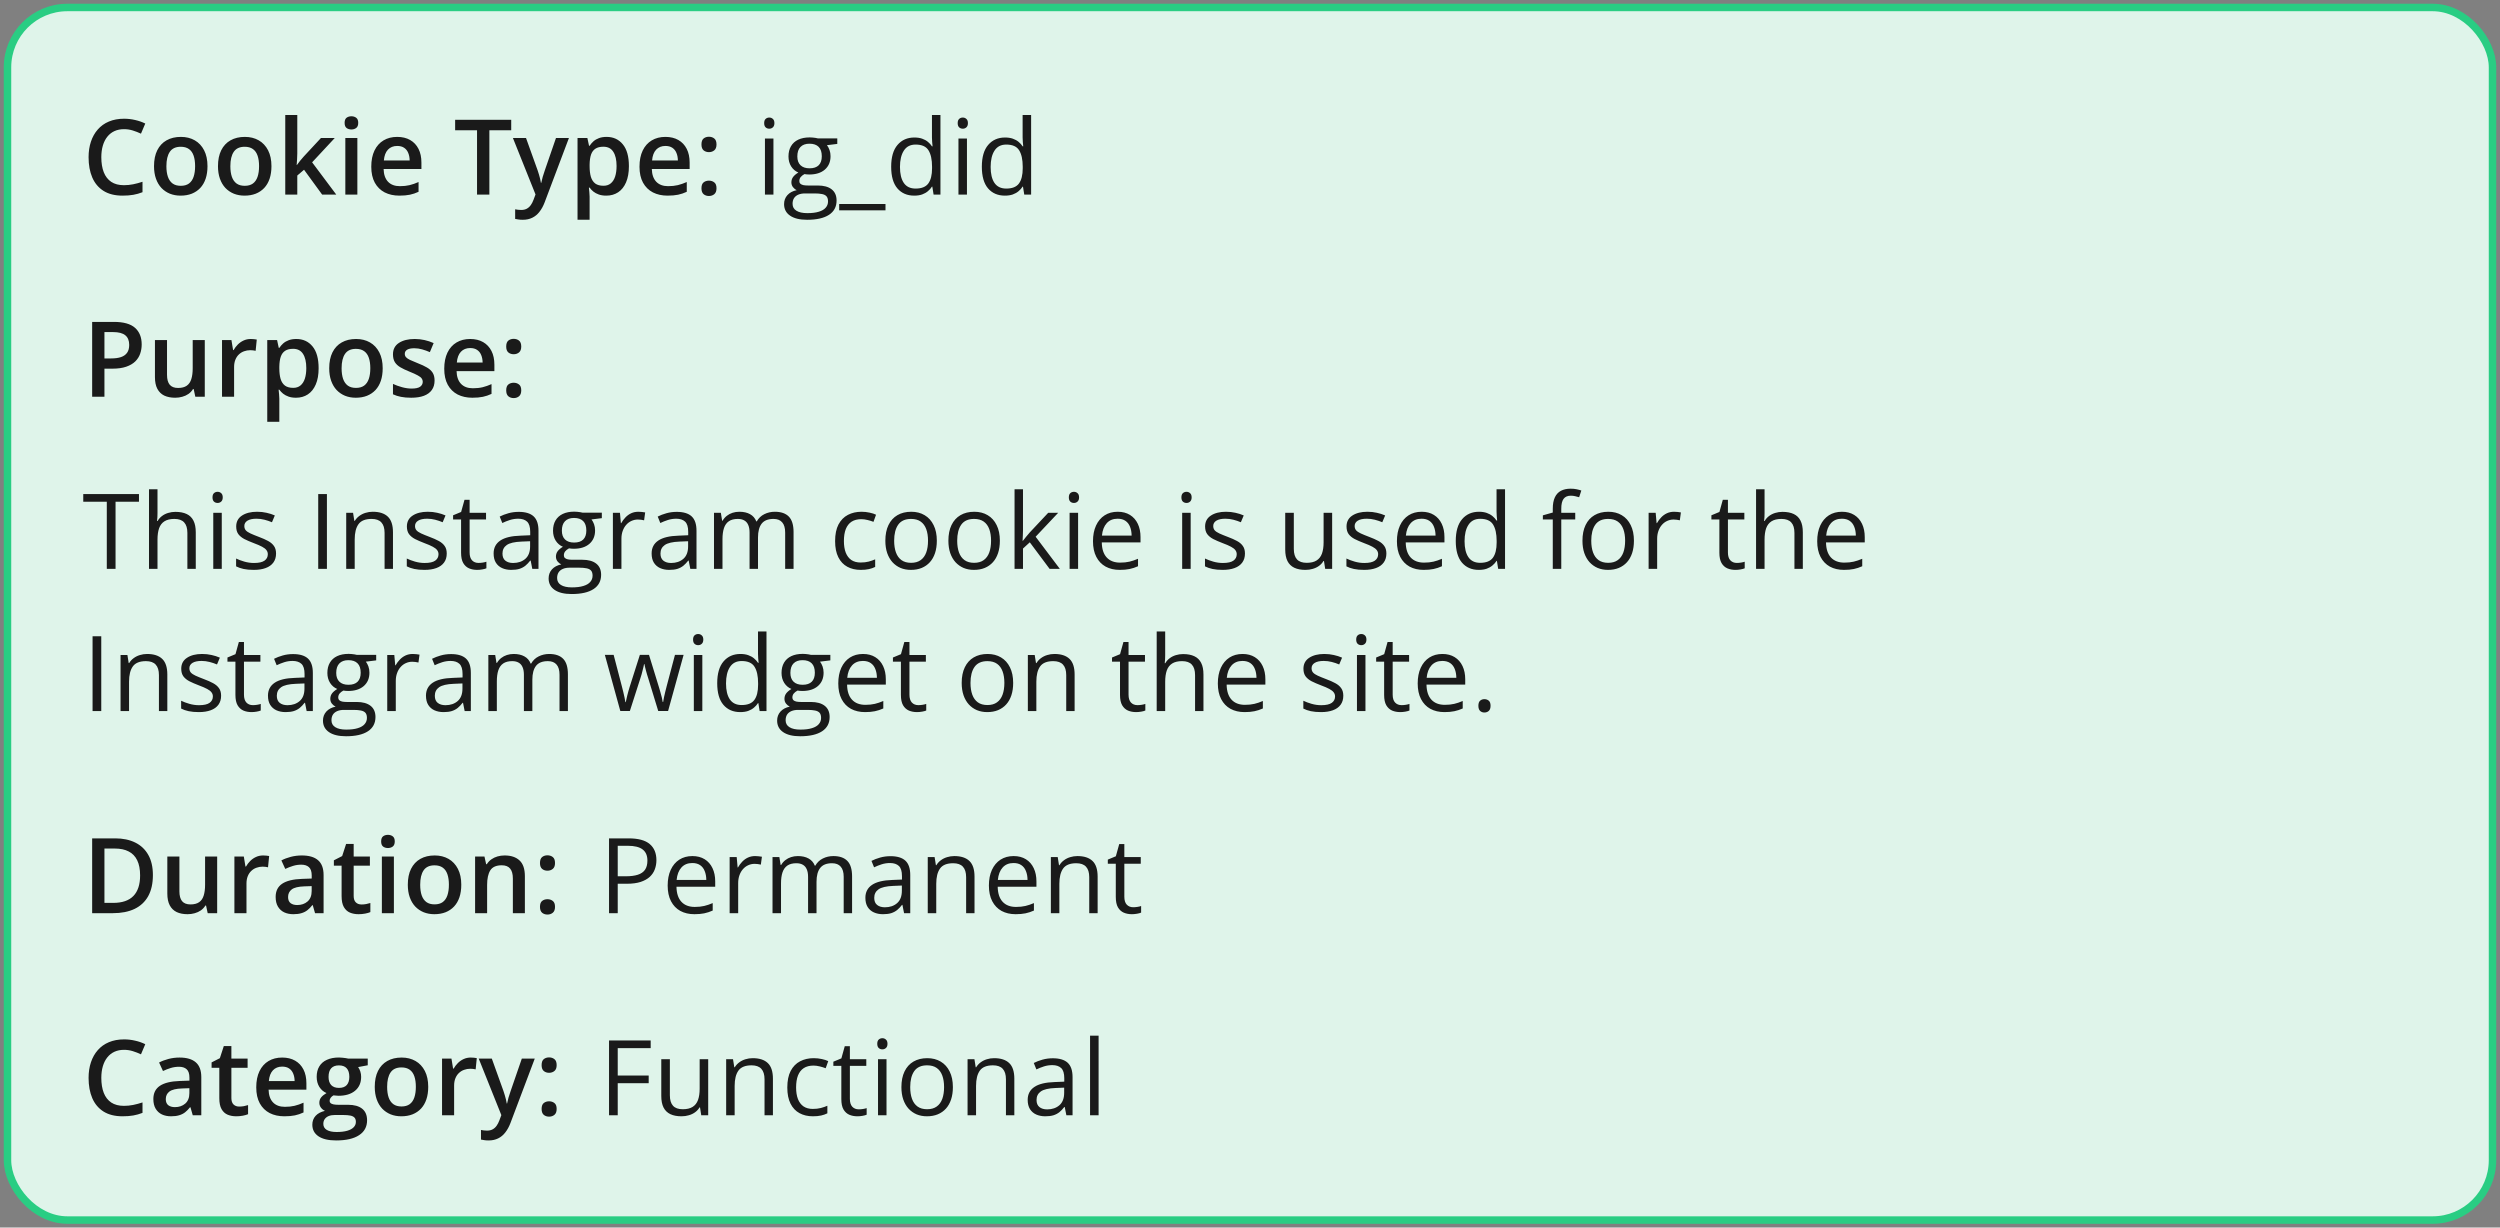 <svg xmlns="http://www.w3.org/2000/svg" fill="none" viewBox="0 0 334 164" height="164" width="334">
<rect x="0" y="0" width="334" height="164" fill="#808080" stroke="none"/>
<rect fill="#DFF4EA" rx="8" height="162" width="332" y="1" x="1"></rect>
<rect stroke="#29CD83" rx="8" height="162" width="332" y="1" x="1"></rect>
<path fill="#1A1A1A" d="M16.571 17.257C16.093 17.257 15.664 17.343 15.286 17.517C14.912 17.69 14.596 17.94 14.336 18.269C14.076 18.592 13.878 18.986 13.741 19.451C13.604 19.912 13.536 20.431 13.536 21.01C13.536 21.785 13.646 22.452 13.864 23.013C14.083 23.569 14.416 23.997 14.862 24.298C15.309 24.594 15.874 24.742 16.558 24.742C16.981 24.742 17.394 24.701 17.795 24.619C18.196 24.537 18.611 24.425 19.039 24.284V25.679C18.634 25.838 18.223 25.954 17.809 26.027C17.394 26.1 16.915 26.137 16.373 26.137C15.352 26.137 14.505 25.925 13.83 25.501C13.16 25.077 12.659 24.48 12.326 23.71C11.998 22.94 11.834 22.037 11.834 21.003C11.834 20.246 11.939 19.554 12.148 18.925C12.358 18.296 12.663 17.754 13.065 17.298C13.466 16.838 13.96 16.484 14.548 16.238C15.14 15.988 15.817 15.862 16.578 15.862C17.079 15.862 17.572 15.919 18.055 16.033C18.542 16.143 18.994 16.3 19.408 16.505L18.834 17.858C18.488 17.694 18.125 17.553 17.747 17.435C17.369 17.316 16.977 17.257 16.571 17.257ZM27.721 22.199C27.721 22.828 27.639 23.386 27.475 23.874C27.311 24.362 27.071 24.774 26.757 25.111C26.442 25.444 26.064 25.699 25.622 25.877C25.18 26.05 24.681 26.137 24.125 26.137C23.605 26.137 23.129 26.05 22.696 25.877C22.263 25.699 21.887 25.444 21.568 25.111C21.254 24.774 21.01 24.362 20.837 23.874C20.664 23.386 20.577 22.828 20.577 22.199C20.577 21.365 20.721 20.659 21.008 20.08C21.299 19.497 21.714 19.052 22.252 18.747C22.79 18.442 23.43 18.289 24.173 18.289C24.87 18.289 25.485 18.442 26.019 18.747C26.552 19.052 26.969 19.497 27.27 20.08C27.57 20.663 27.721 21.37 27.721 22.199ZM22.231 22.199C22.231 22.751 22.297 23.222 22.43 23.614C22.566 24.006 22.776 24.307 23.059 24.517C23.341 24.722 23.706 24.824 24.152 24.824C24.599 24.824 24.963 24.722 25.246 24.517C25.529 24.307 25.736 24.006 25.868 23.614C26 23.222 26.066 22.751 26.066 22.199C26.066 21.648 26 21.181 25.868 20.798C25.736 20.41 25.529 20.116 25.246 19.916C24.963 19.711 24.597 19.608 24.145 19.608C23.48 19.608 22.995 19.832 22.689 20.278C22.384 20.725 22.231 21.365 22.231 22.199ZM36.266 22.199C36.266 22.828 36.184 23.386 36.02 23.874C35.855 24.362 35.616 24.774 35.302 25.111C34.987 25.444 34.609 25.699 34.167 25.877C33.725 26.05 33.226 26.137 32.67 26.137C32.15 26.137 31.674 26.05 31.241 25.877C30.808 25.699 30.432 25.444 30.113 25.111C29.799 24.774 29.555 24.362 29.382 23.874C29.209 23.386 29.122 22.828 29.122 22.199C29.122 21.365 29.266 20.659 29.553 20.08C29.844 19.497 30.259 19.052 30.797 18.747C31.335 18.442 31.975 18.289 32.718 18.289C33.415 18.289 34.03 18.442 34.563 18.747C35.097 19.052 35.514 19.497 35.815 20.08C36.115 20.663 36.266 21.37 36.266 22.199ZM30.776 22.199C30.776 22.751 30.842 23.222 30.975 23.614C31.111 24.006 31.321 24.307 31.604 24.517C31.886 24.722 32.251 24.824 32.697 24.824C33.144 24.824 33.508 24.722 33.791 24.517C34.074 24.307 34.281 24.006 34.413 23.614C34.545 23.222 34.611 22.751 34.611 22.199C34.611 21.648 34.545 21.181 34.413 20.798C34.281 20.41 34.074 20.116 33.791 19.916C33.508 19.711 33.142 19.608 32.69 19.608C32.025 19.608 31.54 19.832 31.234 20.278C30.929 20.725 30.776 21.365 30.776 22.199ZM39.718 15.363V20.504C39.718 20.736 39.709 20.991 39.69 21.27C39.672 21.543 39.654 21.8 39.636 22.042H39.67C39.788 21.883 39.93 21.696 40.094 21.481C40.262 21.267 40.422 21.08 40.572 20.921L42.883 18.433H44.728L41.7 21.686L44.927 26H43.04L40.62 22.678L39.718 23.45V26H38.111V15.363H39.718ZM47.743 18.433V26H46.137V18.433H47.743ZM46.95 15.534C47.196 15.534 47.408 15.6 47.586 15.732C47.768 15.865 47.859 16.092 47.859 16.416C47.859 16.735 47.768 16.963 47.586 17.1C47.408 17.232 47.196 17.298 46.95 17.298C46.695 17.298 46.478 17.232 46.301 17.1C46.128 16.963 46.041 16.735 46.041 16.416C46.041 16.092 46.128 15.865 46.301 15.732C46.478 15.6 46.695 15.534 46.95 15.534ZM53.062 18.289C53.736 18.289 54.315 18.428 54.798 18.706C55.281 18.984 55.652 19.378 55.912 19.889C56.172 20.399 56.302 21.01 56.302 21.721V22.582H51.25C51.268 23.316 51.464 23.881 51.838 24.277C52.216 24.674 52.745 24.872 53.424 24.872C53.907 24.872 54.34 24.826 54.723 24.735C55.11 24.64 55.509 24.501 55.919 24.318V25.624C55.541 25.802 55.156 25.932 54.764 26.014C54.372 26.096 53.902 26.137 53.355 26.137C52.613 26.137 51.959 25.993 51.394 25.706C50.833 25.414 50.393 24.981 50.074 24.407C49.76 23.833 49.602 23.12 49.602 22.268C49.602 21.42 49.746 20.7 50.033 20.107C50.32 19.515 50.724 19.064 51.243 18.754C51.763 18.444 52.369 18.289 53.062 18.289ZM53.062 19.499C52.556 19.499 52.145 19.663 51.831 19.991C51.521 20.319 51.339 20.8 51.284 21.434H54.73C54.725 21.055 54.661 20.72 54.538 20.429C54.42 20.137 54.237 19.909 53.991 19.745C53.75 19.581 53.44 19.499 53.062 19.499ZM65.38 26H63.732V17.4H60.807V16.006H68.299V17.4H65.38V26ZM68.524 18.433H70.274L71.826 22.753C71.894 22.949 71.956 23.143 72.011 23.334C72.07 23.521 72.12 23.705 72.161 23.888C72.207 24.07 72.243 24.252 72.27 24.435H72.311C72.357 24.198 72.421 23.933 72.503 23.642C72.59 23.345 72.685 23.049 72.79 22.753L74.28 18.433H76.01L72.763 27.039C72.576 27.531 72.346 27.951 72.072 28.297C71.803 28.648 71.484 28.912 71.115 29.09C70.746 29.272 70.325 29.363 69.851 29.363C69.623 29.363 69.424 29.35 69.256 29.322C69.087 29.299 68.944 29.274 68.825 29.247V27.962C68.921 27.985 69.042 28.005 69.188 28.023C69.333 28.042 69.484 28.051 69.639 28.051C69.926 28.051 70.174 27.994 70.384 27.88C70.593 27.766 70.771 27.604 70.917 27.395C71.063 27.189 71.184 26.955 71.279 26.69L71.546 25.98L68.524 18.433ZM81.041 18.289C81.939 18.289 82.659 18.617 83.201 19.273C83.748 19.93 84.022 20.905 84.022 22.199C84.022 23.056 83.894 23.778 83.639 24.366C83.388 24.95 83.035 25.392 82.579 25.692C82.128 25.989 81.602 26.137 81 26.137C80.617 26.137 80.284 26.087 80.002 25.986C79.719 25.886 79.478 25.756 79.277 25.597C79.077 25.433 78.908 25.255 78.772 25.064H78.676C78.699 25.246 78.719 25.449 78.737 25.672C78.76 25.891 78.772 26.091 78.772 26.273V29.356H77.158V18.433H78.471L78.696 19.479H78.772C78.913 19.264 79.084 19.066 79.284 18.884C79.489 18.701 79.735 18.558 80.022 18.453C80.314 18.344 80.654 18.289 81.041 18.289ZM80.61 19.602C80.168 19.602 79.813 19.69 79.544 19.868C79.28 20.041 79.086 20.303 78.963 20.654C78.844 21.005 78.781 21.445 78.772 21.974V22.199C78.772 22.76 78.829 23.236 78.942 23.628C79.061 24.015 79.255 24.311 79.523 24.517C79.797 24.717 80.166 24.817 80.631 24.817C81.023 24.817 81.346 24.71 81.602 24.496C81.861 24.282 82.055 23.977 82.183 23.58C82.31 23.184 82.374 22.716 82.374 22.179C82.374 21.363 82.228 20.73 81.936 20.278C81.649 19.827 81.207 19.602 80.61 19.602ZM88.895 18.289C89.57 18.289 90.149 18.428 90.632 18.706C91.115 18.984 91.486 19.378 91.746 19.889C92.006 20.399 92.136 21.01 92.136 21.721V22.582H87.084C87.102 23.316 87.298 23.881 87.672 24.277C88.05 24.674 88.579 24.872 89.258 24.872C89.741 24.872 90.174 24.826 90.557 24.735C90.944 24.64 91.343 24.501 91.753 24.318V25.624C91.375 25.802 90.99 25.932 90.598 26.014C90.206 26.096 89.736 26.137 89.189 26.137C88.447 26.137 87.793 25.993 87.228 25.706C86.667 25.414 86.227 24.981 85.908 24.407C85.594 23.833 85.436 23.12 85.436 22.268C85.436 21.42 85.58 20.7 85.867 20.107C86.154 19.515 86.558 19.064 87.077 18.754C87.597 18.444 88.203 18.289 88.895 18.289ZM88.895 19.499C88.39 19.499 87.98 19.663 87.665 19.991C87.355 20.319 87.173 20.8 87.118 21.434H90.564C90.559 21.055 90.495 20.72 90.372 20.429C90.254 20.137 90.071 19.909 89.825 19.745C89.584 19.581 89.274 19.499 88.895 19.499ZM93.715 25.152C93.715 24.779 93.811 24.517 94.002 24.366C94.198 24.211 94.435 24.134 94.713 24.134C94.991 24.134 95.228 24.211 95.424 24.366C95.624 24.517 95.725 24.779 95.725 25.152C95.725 25.517 95.624 25.781 95.424 25.945C95.228 26.105 94.991 26.185 94.713 26.185C94.435 26.185 94.198 26.105 94.002 25.945C93.811 25.781 93.715 25.517 93.715 25.152ZM93.715 19.301C93.715 18.922 93.811 18.656 94.002 18.501C94.198 18.346 94.435 18.269 94.713 18.269C94.991 18.269 95.228 18.346 95.424 18.501C95.624 18.656 95.725 18.922 95.725 19.301C95.725 19.661 95.624 19.923 95.424 20.087C95.228 20.246 94.991 20.326 94.713 20.326C94.435 20.326 94.198 20.246 94.002 20.087C93.811 19.923 93.715 19.661 93.715 19.301Z"></path>
<path fill="#1A1A1A" d="M103.331 18.508V26H102.196V18.508H103.331ZM102.777 15.705C102.964 15.705 103.124 15.767 103.256 15.89C103.393 16.008 103.461 16.195 103.461 16.45C103.461 16.701 103.393 16.888 103.256 17.011C103.124 17.134 102.964 17.195 102.777 17.195C102.581 17.195 102.417 17.134 102.285 17.011C102.158 16.888 102.094 16.701 102.094 16.45C102.094 16.195 102.158 16.008 102.285 15.89C102.417 15.767 102.581 15.705 102.777 15.705ZM107.829 29.363C106.845 29.363 106.086 29.179 105.553 28.81C105.02 28.445 104.753 27.932 104.753 27.271C104.753 26.802 104.901 26.401 105.197 26.068C105.498 25.736 105.913 25.515 106.441 25.405C106.245 25.314 106.077 25.177 105.936 24.995C105.799 24.813 105.73 24.603 105.73 24.366C105.73 24.093 105.806 23.854 105.956 23.648C106.111 23.439 106.346 23.238 106.66 23.047C106.268 22.887 105.949 22.619 105.703 22.24C105.462 21.857 105.341 21.413 105.341 20.907C105.341 20.369 105.452 19.912 105.676 19.533C105.899 19.15 106.223 18.859 106.646 18.658C107.07 18.458 107.583 18.357 108.185 18.357C108.317 18.357 108.449 18.364 108.581 18.378C108.718 18.387 108.848 18.403 108.971 18.426C109.094 18.444 109.201 18.467 109.292 18.494H111.862V19.226L110.481 19.396C110.618 19.574 110.732 19.788 110.823 20.039C110.914 20.29 110.96 20.568 110.96 20.873C110.96 21.62 110.707 22.215 110.201 22.657C109.695 23.095 109 23.314 108.116 23.314C107.907 23.314 107.692 23.295 107.474 23.259C107.25 23.382 107.079 23.519 106.961 23.669C106.847 23.819 106.79 23.992 106.79 24.189C106.79 24.334 106.833 24.451 106.92 24.537C107.011 24.624 107.141 24.688 107.31 24.729C107.478 24.765 107.681 24.783 107.918 24.783H109.237C110.053 24.783 110.677 24.954 111.11 25.296C111.548 25.638 111.767 26.137 111.767 26.793C111.767 27.622 111.429 28.258 110.755 28.7C110.08 29.142 109.105 29.363 107.829 29.363ZM107.863 28.475C108.483 28.475 108.996 28.411 109.401 28.283C109.812 28.16 110.117 27.98 110.317 27.743C110.522 27.511 110.625 27.233 110.625 26.909C110.625 26.608 110.557 26.381 110.42 26.226C110.283 26.075 110.083 25.975 109.818 25.925C109.554 25.87 109.23 25.843 108.848 25.843H107.549C107.212 25.843 106.918 25.895 106.667 26C106.416 26.105 106.223 26.26 106.086 26.465C105.954 26.67 105.888 26.925 105.888 27.23C105.888 27.636 106.059 27.944 106.4 28.153C106.742 28.367 107.23 28.475 107.863 28.475ZM108.157 22.486C108.7 22.486 109.107 22.35 109.381 22.076C109.654 21.803 109.791 21.404 109.791 20.88C109.791 20.319 109.652 19.9 109.374 19.622C109.096 19.34 108.686 19.198 108.144 19.198C107.624 19.198 107.223 19.344 106.94 19.636C106.662 19.923 106.523 20.344 106.523 20.9C106.523 21.411 106.665 21.803 106.947 22.076C107.23 22.35 107.633 22.486 108.157 22.486ZM118.302 28.099H112.115V27.258H118.302V28.099ZM122.144 26.137C121.196 26.137 120.444 25.813 119.888 25.166C119.336 24.519 119.061 23.557 119.061 22.281C119.061 20.991 119.343 20.019 119.908 19.362C120.473 18.701 121.225 18.371 122.164 18.371C122.561 18.371 122.907 18.424 123.203 18.528C123.499 18.633 123.755 18.774 123.969 18.952C124.183 19.125 124.363 19.324 124.509 19.547H124.591C124.573 19.406 124.554 19.212 124.536 18.966C124.518 18.72 124.509 18.519 124.509 18.364V15.363H125.644V26H124.728L124.557 24.934H124.509C124.368 25.157 124.188 25.36 123.969 25.542C123.755 25.724 123.497 25.87 123.196 25.98C122.9 26.084 122.549 26.137 122.144 26.137ZM122.321 25.193C123.123 25.193 123.691 24.965 124.023 24.51C124.356 24.054 124.522 23.377 124.522 22.48V22.274C124.522 21.322 124.363 20.59 124.044 20.08C123.729 19.57 123.155 19.314 122.321 19.314C121.624 19.314 121.102 19.583 120.756 20.121C120.41 20.654 120.236 21.384 120.236 22.309C120.236 23.229 120.407 23.94 120.749 24.441C121.095 24.943 121.619 25.193 122.321 25.193ZM129.185 18.508V26H128.05V18.508H129.185ZM128.631 15.705C128.818 15.705 128.977 15.767 129.109 15.89C129.246 16.008 129.314 16.195 129.314 16.45C129.314 16.701 129.246 16.888 129.109 17.011C128.977 17.134 128.818 17.195 128.631 17.195C128.435 17.195 128.271 17.134 128.139 17.011C128.011 16.888 127.947 16.701 127.947 16.45C127.947 16.195 128.011 16.008 128.139 15.89C128.271 15.767 128.435 15.705 128.631 15.705ZM134.257 26.137C133.309 26.137 132.557 25.813 132.001 25.166C131.45 24.519 131.174 23.557 131.174 22.281C131.174 20.991 131.456 20.019 132.021 19.362C132.587 18.701 133.339 18.371 134.277 18.371C134.674 18.371 135.02 18.424 135.316 18.528C135.613 18.633 135.868 18.774 136.082 18.952C136.296 19.125 136.476 19.324 136.622 19.547H136.704C136.686 19.406 136.668 19.212 136.649 18.966C136.631 18.72 136.622 18.519 136.622 18.364V15.363H137.757V26H136.841L136.67 24.934H136.622C136.481 25.157 136.301 25.36 136.082 25.542C135.868 25.724 135.61 25.87 135.31 25.98C135.013 26.084 134.662 26.137 134.257 26.137ZM134.435 25.193C135.237 25.193 135.804 24.965 136.137 24.51C136.469 24.054 136.636 23.377 136.636 22.48V22.274C136.636 21.322 136.476 20.59 136.157 20.08C135.843 19.57 135.269 19.314 134.435 19.314C133.737 19.314 133.215 19.583 132.869 20.121C132.523 20.654 132.35 21.384 132.35 22.309C132.35 23.229 132.521 23.94 132.862 24.441C133.209 24.943 133.733 25.193 134.435 25.193Z"></path>
<path fill="#1A1A1A" d="M15.218 43.006C16.508 43.006 17.449 43.27 18.041 43.799C18.634 44.328 18.93 45.068 18.93 46.02C18.93 46.453 18.861 46.866 18.725 47.258C18.592 47.645 18.374 47.989 18.068 48.29C17.763 48.586 17.36 48.821 16.858 48.994C16.362 49.167 15.749 49.254 15.02 49.254H13.953V53H12.312V43.006H15.218ZM15.108 44.366H13.953V47.887H14.849C15.364 47.887 15.801 47.828 16.161 47.709C16.521 47.586 16.795 47.392 16.981 47.128C17.168 46.864 17.262 46.515 17.262 46.082C17.262 45.503 17.086 45.073 16.735 44.79C16.389 44.508 15.847 44.366 15.108 44.366ZM27.358 45.433V53H26.094L25.875 51.981H25.786C25.627 52.241 25.424 52.458 25.178 52.631C24.932 52.8 24.658 52.925 24.357 53.007C24.057 53.093 23.74 53.137 23.407 53.137C22.838 53.137 22.35 53.041 21.944 52.85C21.543 52.654 21.236 52.353 21.021 51.947C20.807 51.542 20.7 51.018 20.7 50.375V45.433H22.314V50.074C22.314 50.662 22.432 51.102 22.669 51.394C22.91 51.685 23.284 51.831 23.79 51.831C24.278 51.831 24.665 51.731 24.952 51.53C25.239 51.33 25.442 51.033 25.561 50.642C25.684 50.25 25.745 49.769 25.745 49.199V45.433H27.358ZM33.497 45.289C33.625 45.289 33.764 45.296 33.914 45.31C34.065 45.323 34.194 45.342 34.304 45.364L34.153 46.868C34.058 46.841 33.939 46.82 33.798 46.807C33.661 46.793 33.538 46.786 33.429 46.786C33.142 46.786 32.868 46.834 32.608 46.93C32.349 47.021 32.118 47.162 31.918 47.353C31.717 47.54 31.56 47.775 31.446 48.058C31.332 48.34 31.275 48.668 31.275 49.042V53H29.662V45.433H30.92L31.139 46.766H31.214C31.364 46.497 31.551 46.251 31.774 46.027C31.998 45.804 32.253 45.626 32.54 45.494C32.832 45.357 33.151 45.289 33.497 45.289ZM39.588 45.289C40.486 45.289 41.206 45.617 41.748 46.273C42.295 46.93 42.568 47.905 42.568 49.199C42.568 50.056 42.441 50.778 42.185 51.366C41.935 51.95 41.582 52.392 41.126 52.692C40.675 52.989 40.148 53.137 39.547 53.137C39.164 53.137 38.831 53.087 38.549 52.986C38.266 52.886 38.025 52.756 37.824 52.597C37.624 52.433 37.455 52.255 37.318 52.063H37.223C37.245 52.246 37.266 52.449 37.284 52.672C37.307 52.891 37.318 53.091 37.318 53.273V56.356H35.705V45.433H37.018L37.243 46.478H37.318C37.46 46.264 37.63 46.066 37.831 45.884C38.036 45.702 38.282 45.558 38.569 45.453C38.861 45.344 39.2 45.289 39.588 45.289ZM39.157 46.602C38.715 46.602 38.36 46.69 38.091 46.868C37.827 47.041 37.633 47.303 37.51 47.654C37.391 48.005 37.328 48.445 37.318 48.974V49.199C37.318 49.76 37.375 50.236 37.489 50.628C37.608 51.015 37.801 51.312 38.07 51.517C38.344 51.717 38.713 51.817 39.178 51.817C39.57 51.817 39.893 51.71 40.148 51.496C40.408 51.282 40.602 50.977 40.73 50.58C40.857 50.184 40.921 49.717 40.921 49.179C40.921 48.363 40.775 47.73 40.483 47.278C40.196 46.827 39.754 46.602 39.157 46.602ZM51.127 49.199C51.127 49.828 51.045 50.386 50.881 50.874C50.717 51.362 50.477 51.774 50.163 52.111C49.849 52.444 49.47 52.699 49.028 52.877C48.586 53.05 48.087 53.137 47.531 53.137C47.012 53.137 46.535 53.05 46.102 52.877C45.67 52.699 45.294 52.444 44.975 52.111C44.66 51.774 44.416 51.362 44.243 50.874C44.07 50.386 43.983 49.828 43.983 49.199C43.983 48.365 44.127 47.659 44.414 47.08C44.706 46.497 45.12 46.052 45.658 45.747C46.196 45.442 46.836 45.289 47.579 45.289C48.276 45.289 48.892 45.442 49.425 45.747C49.958 46.052 50.375 46.497 50.676 47.08C50.977 47.663 51.127 48.37 51.127 49.199ZM45.638 49.199C45.638 49.751 45.704 50.222 45.836 50.614C45.973 51.006 46.182 51.307 46.465 51.517C46.747 51.722 47.112 51.824 47.559 51.824C48.005 51.824 48.37 51.722 48.652 51.517C48.935 51.307 49.142 51.006 49.274 50.614C49.407 50.222 49.473 49.751 49.473 49.199C49.473 48.648 49.407 48.181 49.274 47.798C49.142 47.41 48.935 47.117 48.652 46.916C48.37 46.711 48.003 46.608 47.552 46.608C46.886 46.608 46.401 46.832 46.096 47.278C45.79 47.725 45.638 48.365 45.638 49.199ZM58.059 50.84C58.059 51.337 57.938 51.756 57.696 52.098C57.455 52.44 57.102 52.699 56.637 52.877C56.176 53.05 55.611 53.137 54.941 53.137C54.413 53.137 53.957 53.098 53.574 53.02C53.196 52.948 52.838 52.834 52.501 52.679V51.291C52.861 51.46 53.264 51.605 53.711 51.728C54.162 51.852 54.588 51.913 54.989 51.913C55.518 51.913 55.898 51.831 56.131 51.667C56.363 51.498 56.48 51.275 56.48 50.997C56.48 50.833 56.432 50.687 56.336 50.56C56.245 50.427 56.072 50.293 55.816 50.156C55.566 50.015 55.197 49.846 54.709 49.65C54.23 49.459 53.827 49.268 53.499 49.076C53.171 48.885 52.922 48.655 52.754 48.386C52.585 48.112 52.501 47.764 52.501 47.34C52.501 46.67 52.765 46.162 53.294 45.815C53.827 45.465 54.531 45.289 55.406 45.289C55.871 45.289 56.309 45.337 56.719 45.433C57.133 45.524 57.539 45.658 57.935 45.836L57.43 47.046C57.088 46.895 56.744 46.773 56.398 46.677C56.056 46.577 55.707 46.526 55.352 46.526C54.937 46.526 54.62 46.59 54.401 46.718C54.187 46.845 54.08 47.028 54.08 47.265C54.08 47.442 54.133 47.593 54.237 47.716C54.342 47.839 54.522 47.962 54.777 48.085C55.037 48.208 55.397 48.361 55.857 48.543C56.309 48.716 56.698 48.898 57.026 49.09C57.359 49.277 57.614 49.507 57.792 49.78C57.97 50.054 58.059 50.407 58.059 50.84ZM62.81 45.289C63.484 45.289 64.063 45.428 64.546 45.706C65.029 45.984 65.4 46.378 65.66 46.889C65.92 47.399 66.05 48.01 66.05 48.721V49.582H60.998C61.016 50.316 61.212 50.881 61.586 51.277C61.964 51.674 62.493 51.872 63.172 51.872C63.655 51.872 64.088 51.827 64.471 51.735C64.858 51.64 65.257 51.501 65.667 51.318V52.624C65.289 52.802 64.904 52.932 64.512 53.014C64.12 53.096 63.65 53.137 63.103 53.137C62.361 53.137 61.707 52.993 61.142 52.706C60.581 52.414 60.141 51.981 59.822 51.407C59.508 50.833 59.351 50.12 59.351 49.268C59.351 48.42 59.494 47.7 59.781 47.107C60.068 46.515 60.472 46.064 60.991 45.754C61.511 45.444 62.117 45.289 62.81 45.289ZM62.81 46.499C62.304 46.499 61.894 46.663 61.579 46.991C61.269 47.319 61.087 47.8 61.032 48.434H64.478C64.473 48.055 64.409 47.72 64.286 47.429C64.168 47.137 63.985 46.909 63.739 46.745C63.498 46.581 63.188 46.499 62.81 46.499ZM67.629 52.152C67.629 51.779 67.725 51.517 67.916 51.366C68.112 51.211 68.349 51.134 68.627 51.134C68.905 51.134 69.142 51.211 69.338 51.366C69.538 51.517 69.639 51.779 69.639 52.152C69.639 52.517 69.538 52.781 69.338 52.945C69.142 53.105 68.905 53.185 68.627 53.185C68.349 53.185 68.112 53.105 67.916 52.945C67.725 52.781 67.629 52.517 67.629 52.152ZM67.629 46.301C67.629 45.922 67.725 45.656 67.916 45.501C68.112 45.346 68.349 45.269 68.627 45.269C68.905 45.269 69.142 45.346 69.338 45.501C69.538 45.656 69.639 45.922 69.639 46.301C69.639 46.661 69.538 46.923 69.338 47.087C69.142 47.246 68.905 47.326 68.627 47.326C68.349 47.326 68.112 47.246 67.916 47.087C67.725 46.923 67.629 46.661 67.629 46.301Z"></path>
<path fill="#1A1A1A" d="M15.437 76H14.268V67.031H11.123V66.006H18.567V67.031H15.437V76ZM21.042 65.363V68.542C21.042 68.724 21.037 68.909 21.028 69.096C21.019 69.278 21.003 69.447 20.98 69.602H21.056C21.211 69.337 21.407 69.116 21.644 68.939C21.885 68.756 22.159 68.62 22.464 68.528C22.769 68.433 23.093 68.385 23.435 68.385C24.036 68.385 24.537 68.481 24.939 68.672C25.344 68.863 25.647 69.159 25.848 69.561C26.053 69.962 26.155 70.481 26.155 71.119V76H25.034V71.194C25.034 70.57 24.891 70.103 24.604 69.793C24.321 69.483 23.886 69.328 23.298 69.328C22.742 69.328 22.297 69.435 21.965 69.649C21.637 69.859 21.4 70.169 21.254 70.579C21.113 70.989 21.042 71.491 21.042 72.083V76H19.907V65.363H21.042ZM29.628 68.508V76H28.493V68.508H29.628ZM29.074 65.705C29.261 65.705 29.421 65.767 29.553 65.89C29.689 66.008 29.758 66.195 29.758 66.45C29.758 66.701 29.689 66.888 29.553 67.011C29.421 67.134 29.261 67.195 29.074 67.195C28.878 67.195 28.714 67.134 28.582 67.011C28.454 66.888 28.391 66.701 28.391 66.45C28.391 66.195 28.454 66.008 28.582 65.89C28.714 65.767 28.878 65.705 29.074 65.705ZM36.881 73.949C36.881 74.428 36.76 74.831 36.519 75.159C36.282 75.483 35.94 75.727 35.493 75.891C35.051 76.055 34.523 76.137 33.907 76.137C33.383 76.137 32.93 76.096 32.547 76.014C32.164 75.932 31.829 75.815 31.542 75.665V74.619C31.847 74.769 32.212 74.906 32.636 75.029C33.06 75.152 33.492 75.214 33.935 75.214C34.582 75.214 35.051 75.109 35.343 74.899C35.634 74.69 35.78 74.405 35.78 74.045C35.78 73.84 35.721 73.66 35.602 73.505C35.489 73.345 35.295 73.193 35.022 73.047C34.748 72.897 34.37 72.732 33.887 72.555C33.408 72.372 32.993 72.192 32.643 72.015C32.296 71.832 32.027 71.611 31.836 71.352C31.649 71.092 31.556 70.755 31.556 70.34C31.556 69.706 31.811 69.221 32.321 68.884C32.836 68.542 33.511 68.371 34.345 68.371C34.796 68.371 35.217 68.417 35.609 68.508C36.006 68.594 36.375 68.713 36.717 68.863L36.334 69.772C36.024 69.64 35.694 69.529 35.343 69.438C34.992 69.346 34.634 69.301 34.27 69.301C33.745 69.301 33.342 69.387 33.06 69.561C32.782 69.734 32.643 69.971 32.643 70.272C32.643 70.504 32.706 70.695 32.834 70.846C32.966 70.996 33.176 71.137 33.463 71.269C33.75 71.402 34.128 71.557 34.598 71.734C35.067 71.908 35.473 72.088 35.815 72.274C36.156 72.457 36.418 72.68 36.601 72.944C36.787 73.204 36.881 73.539 36.881 73.949ZM42.514 76V66.006H43.676V76H42.514ZM49.801 68.371C50.69 68.371 51.362 68.59 51.817 69.027C52.273 69.46 52.501 70.158 52.501 71.119V76H51.38V71.194C51.38 70.57 51.236 70.103 50.949 69.793C50.667 69.483 50.231 69.328 49.644 69.328C48.814 69.328 48.231 69.563 47.894 70.032C47.556 70.502 47.388 71.183 47.388 72.076V76H46.253V68.508H47.169L47.34 69.588H47.401C47.561 69.324 47.764 69.103 48.01 68.925C48.256 68.743 48.532 68.606 48.837 68.515C49.142 68.419 49.464 68.371 49.801 68.371ZM59.685 73.949C59.685 74.428 59.565 74.831 59.323 75.159C59.086 75.483 58.745 75.727 58.298 75.891C57.856 76.055 57.327 76.137 56.712 76.137C56.188 76.137 55.734 76.096 55.352 76.014C54.969 75.932 54.634 75.815 54.347 75.665V74.619C54.652 74.769 55.017 74.906 55.44 75.029C55.864 75.152 56.297 75.214 56.739 75.214C57.386 75.214 57.856 75.109 58.148 74.899C58.439 74.69 58.585 74.405 58.585 74.045C58.585 73.84 58.526 73.66 58.407 73.505C58.293 73.345 58.1 73.193 57.826 73.047C57.553 72.897 57.175 72.732 56.691 72.555C56.213 72.372 55.798 72.192 55.447 72.015C55.101 71.832 54.832 71.611 54.641 71.352C54.454 71.092 54.36 70.755 54.36 70.34C54.36 69.706 54.616 69.221 55.126 68.884C55.641 68.542 56.315 68.371 57.149 68.371C57.601 68.371 58.022 68.417 58.414 68.508C58.81 68.594 59.18 68.713 59.522 68.863L59.139 69.772C58.829 69.64 58.498 69.529 58.148 69.438C57.797 69.346 57.439 69.301 57.074 69.301C56.55 69.301 56.147 69.387 55.864 69.561C55.586 69.734 55.447 69.971 55.447 70.272C55.447 70.504 55.511 70.695 55.639 70.846C55.771 70.996 55.98 71.137 56.268 71.269C56.555 71.402 56.933 71.557 57.402 71.734C57.872 71.908 58.277 72.088 58.619 72.274C58.961 72.457 59.223 72.68 59.405 72.944C59.592 73.204 59.685 73.539 59.685 73.949ZM63.931 75.207C64.118 75.207 64.309 75.191 64.505 75.159C64.701 75.127 64.86 75.088 64.983 75.043V75.925C64.851 75.984 64.667 76.034 64.43 76.075C64.197 76.116 63.969 76.137 63.746 76.137C63.35 76.137 62.99 76.068 62.666 75.932C62.342 75.79 62.083 75.553 61.887 75.221C61.695 74.888 61.6 74.428 61.6 73.84V69.397H60.533V68.843L61.606 68.398L62.058 66.772H62.741V68.508H64.936V69.397H62.741V73.806C62.741 74.275 62.848 74.626 63.062 74.858C63.281 75.091 63.571 75.207 63.931 75.207ZM69.304 68.385C70.197 68.385 70.86 68.585 71.293 68.986C71.726 69.387 71.942 70.028 71.942 70.907V76H71.115L70.897 74.893H70.842C70.632 75.166 70.413 75.396 70.186 75.583C69.958 75.765 69.693 75.904 69.393 76C69.096 76.091 68.732 76.137 68.299 76.137C67.843 76.137 67.438 76.057 67.082 75.897C66.731 75.738 66.453 75.496 66.248 75.173C66.047 74.849 65.947 74.439 65.947 73.942C65.947 73.195 66.243 72.621 66.836 72.22C67.428 71.819 68.331 71.6 69.543 71.564L70.835 71.509V71.051C70.835 70.404 70.696 69.95 70.418 69.69C70.14 69.431 69.748 69.301 69.242 69.301C68.85 69.301 68.477 69.358 68.121 69.472C67.766 69.586 67.428 69.72 67.109 69.875L66.761 69.014C67.098 68.841 67.485 68.692 67.923 68.569C68.36 68.446 68.821 68.385 69.304 68.385ZM70.821 72.309L69.68 72.356C68.745 72.393 68.087 72.546 67.704 72.814C67.321 73.083 67.13 73.464 67.13 73.956C67.13 74.384 67.26 74.701 67.519 74.906C67.779 75.111 68.123 75.214 68.552 75.214C69.217 75.214 69.762 75.029 70.186 74.66C70.609 74.291 70.821 73.737 70.821 72.999V72.309ZM76.372 79.363C75.388 79.363 74.629 79.179 74.096 78.81C73.562 78.445 73.296 77.932 73.296 77.272C73.296 76.802 73.444 76.401 73.74 76.068C74.041 75.736 74.456 75.515 74.984 75.405C74.788 75.314 74.62 75.177 74.478 74.995C74.342 74.813 74.273 74.603 74.273 74.366C74.273 74.093 74.349 73.853 74.499 73.648C74.654 73.439 74.889 73.238 75.203 73.047C74.811 72.887 74.492 72.618 74.246 72.24C74.005 71.857 73.884 71.413 73.884 70.907C73.884 70.37 73.995 69.912 74.219 69.533C74.442 69.15 74.766 68.859 75.189 68.658C75.613 68.458 76.126 68.357 76.728 68.357C76.86 68.357 76.992 68.364 77.124 68.378C77.261 68.387 77.391 68.403 77.514 68.426C77.637 68.444 77.744 68.467 77.835 68.494H80.405V69.226L79.024 69.397C79.161 69.574 79.275 69.788 79.366 70.039C79.457 70.29 79.503 70.568 79.503 70.873C79.503 71.62 79.25 72.215 78.744 72.657C78.238 73.095 77.543 73.314 76.659 73.314C76.45 73.314 76.235 73.295 76.017 73.259C75.793 73.382 75.622 73.519 75.504 73.669C75.39 73.819 75.333 73.993 75.333 74.189C75.333 74.334 75.376 74.451 75.463 74.537C75.554 74.624 75.684 74.688 75.853 74.728C76.021 74.765 76.224 74.783 76.461 74.783H77.78C78.596 74.783 79.22 74.954 79.653 75.296C80.091 75.638 80.31 76.137 80.31 76.793C80.31 77.622 79.972 78.258 79.298 78.7C78.623 79.142 77.648 79.363 76.372 79.363ZM76.406 78.475C77.026 78.475 77.539 78.411 77.944 78.283C78.355 78.16 78.66 77.98 78.86 77.743C79.065 77.511 79.168 77.233 79.168 76.909C79.168 76.608 79.1 76.38 78.963 76.226C78.826 76.075 78.626 75.975 78.361 75.925C78.097 75.87 77.773 75.843 77.391 75.843H76.092C75.755 75.843 75.461 75.895 75.21 76C74.959 76.105 74.766 76.26 74.629 76.465C74.497 76.67 74.431 76.925 74.431 77.231C74.431 77.636 74.602 77.944 74.943 78.153C75.285 78.368 75.773 78.475 76.406 78.475ZM76.7 72.486C77.243 72.486 77.65 72.35 77.924 72.076C78.197 71.803 78.334 71.404 78.334 70.88C78.334 70.319 78.195 69.9 77.917 69.622C77.639 69.34 77.229 69.198 76.686 69.198C76.167 69.198 75.766 69.344 75.483 69.636C75.205 69.923 75.066 70.344 75.066 70.9C75.066 71.411 75.208 71.803 75.49 72.076C75.773 72.35 76.176 72.486 76.7 72.486ZM85.286 68.371C85.436 68.371 85.594 68.38 85.758 68.398C85.922 68.412 86.068 68.433 86.195 68.46L86.052 69.513C85.929 69.481 85.792 69.456 85.642 69.438C85.491 69.419 85.35 69.41 85.218 69.41C84.917 69.41 84.632 69.472 84.363 69.595C84.099 69.713 83.867 69.886 83.666 70.114C83.466 70.338 83.308 70.609 83.194 70.928C83.08 71.242 83.023 71.593 83.023 71.981V76H81.882V68.508H82.825L82.948 69.889H82.996C83.151 69.611 83.338 69.358 83.557 69.13C83.775 68.897 84.028 68.713 84.315 68.576C84.607 68.439 84.931 68.371 85.286 68.371ZM90.413 68.385C91.306 68.385 91.969 68.585 92.402 68.986C92.835 69.387 93.052 70.028 93.052 70.907V76H92.225L92.006 74.893H91.951C91.742 75.166 91.523 75.396 91.295 75.583C91.067 75.765 90.803 75.904 90.502 76C90.206 76.091 89.841 76.137 89.408 76.137C88.953 76.137 88.547 76.057 88.191 75.897C87.841 75.738 87.562 75.496 87.357 75.173C87.157 74.849 87.057 74.439 87.057 73.942C87.057 73.195 87.353 72.621 87.945 72.22C88.538 71.819 89.44 71.6 90.652 71.564L91.944 71.509V71.051C91.944 70.404 91.805 69.95 91.527 69.69C91.249 69.431 90.857 69.301 90.352 69.301C89.96 69.301 89.586 69.358 89.231 69.472C88.875 69.586 88.538 69.72 88.219 69.875L87.87 69.014C88.207 68.841 88.595 68.692 89.032 68.569C89.47 68.446 89.93 68.385 90.413 68.385ZM91.931 72.309L90.789 72.356C89.855 72.393 89.196 72.546 88.814 72.814C88.431 73.083 88.239 73.464 88.239 73.956C88.239 74.384 88.369 74.701 88.629 74.906C88.889 75.111 89.233 75.214 89.661 75.214C90.326 75.214 90.871 75.029 91.295 74.66C91.719 74.291 91.931 73.737 91.931 72.999V72.309ZM103.524 68.371C104.349 68.371 104.971 68.588 105.391 69.02C105.81 69.449 106.02 70.139 106.02 71.092V76H104.898V71.147C104.898 70.54 104.766 70.087 104.502 69.786C104.242 69.481 103.855 69.328 103.34 69.328C102.615 69.328 102.089 69.538 101.761 69.957C101.433 70.376 101.269 70.994 101.269 71.81V76H100.141V71.147C100.141 70.741 100.081 70.404 99.963 70.135C99.849 69.866 99.676 69.665 99.443 69.533C99.216 69.397 98.926 69.328 98.575 69.328C98.079 69.328 97.68 69.431 97.379 69.636C97.078 69.841 96.859 70.146 96.723 70.552C96.591 70.953 96.524 71.447 96.524 72.035V76H95.39V68.508H96.306L96.477 69.567H96.538C96.689 69.308 96.878 69.089 97.106 68.911C97.333 68.733 97.588 68.599 97.871 68.508C98.154 68.417 98.454 68.371 98.773 68.371C99.343 68.371 99.819 68.478 100.202 68.692C100.59 68.902 100.87 69.223 101.043 69.656H101.104C101.351 69.223 101.688 68.902 102.116 68.692C102.545 68.478 103.014 68.371 103.524 68.371ZM114.988 76.137C114.314 76.137 113.719 75.998 113.204 75.72C112.689 75.442 112.288 75.018 112.001 74.448C111.714 73.879 111.57 73.161 111.57 72.295C111.57 71.388 111.721 70.647 112.021 70.073C112.327 69.495 112.746 69.066 113.279 68.788C113.812 68.51 114.419 68.371 115.098 68.371C115.471 68.371 115.831 68.41 116.178 68.487C116.529 68.56 116.816 68.654 117.039 68.768L116.697 69.718C116.469 69.627 116.205 69.545 115.904 69.472C115.608 69.399 115.33 69.362 115.07 69.362C114.551 69.362 114.118 69.474 113.771 69.697C113.43 69.921 113.172 70.249 112.999 70.682C112.83 71.115 112.746 71.648 112.746 72.281C112.746 72.887 112.828 73.405 112.992 73.833C113.161 74.261 113.409 74.59 113.737 74.817C114.07 75.041 114.485 75.152 114.981 75.152C115.378 75.152 115.736 75.111 116.055 75.029C116.374 74.943 116.663 74.842 116.923 74.728V75.74C116.672 75.868 116.392 75.966 116.082 76.034C115.777 76.103 115.412 76.137 114.988 76.137ZM125.16 72.24C125.16 72.856 125.08 73.405 124.921 73.888C124.761 74.371 124.531 74.779 124.23 75.111C123.93 75.444 123.565 75.699 123.137 75.877C122.713 76.05 122.232 76.137 121.694 76.137C121.193 76.137 120.733 76.05 120.313 75.877C119.899 75.699 119.539 75.444 119.233 75.111C118.933 74.779 118.698 74.371 118.529 73.888C118.365 73.405 118.283 72.856 118.283 72.24C118.283 71.42 118.422 70.723 118.7 70.148C118.978 69.57 119.375 69.13 119.89 68.829C120.409 68.524 121.027 68.371 121.742 68.371C122.426 68.371 123.023 68.524 123.533 68.829C124.048 69.134 124.447 69.576 124.729 70.155C125.017 70.73 125.16 71.424 125.16 72.24ZM119.459 72.24C119.459 72.842 119.539 73.364 119.698 73.806C119.858 74.248 120.104 74.59 120.437 74.831C120.769 75.073 121.198 75.193 121.722 75.193C122.241 75.193 122.667 75.073 123 74.831C123.337 74.59 123.586 74.248 123.745 73.806C123.905 73.364 123.984 72.842 123.984 72.24C123.984 71.643 123.905 71.128 123.745 70.695C123.586 70.258 123.34 69.921 123.007 69.684C122.674 69.447 122.243 69.328 121.715 69.328C120.936 69.328 120.364 69.586 119.999 70.101C119.639 70.616 119.459 71.329 119.459 72.24ZM133.582 72.24C133.582 72.856 133.502 73.405 133.343 73.888C133.183 74.371 132.953 74.779 132.652 75.111C132.352 75.444 131.987 75.699 131.559 75.877C131.135 76.05 130.654 76.137 130.116 76.137C129.615 76.137 129.155 76.05 128.735 75.877C128.321 75.699 127.961 75.444 127.655 75.111C127.354 74.779 127.12 74.371 126.951 73.888C126.787 73.405 126.705 72.856 126.705 72.24C126.705 71.42 126.844 70.723 127.122 70.148C127.4 69.57 127.797 69.13 128.312 68.829C128.831 68.524 129.449 68.371 130.164 68.371C130.848 68.371 131.445 68.524 131.955 68.829C132.47 69.134 132.869 69.576 133.151 70.155C133.438 70.73 133.582 71.424 133.582 72.24ZM127.881 72.24C127.881 72.842 127.961 73.364 128.12 73.806C128.28 74.248 128.526 74.59 128.858 74.831C129.191 75.073 129.619 75.193 130.144 75.193C130.663 75.193 131.089 75.073 131.422 74.831C131.759 74.59 132.007 74.248 132.167 73.806C132.326 73.364 132.406 72.842 132.406 72.24C132.406 71.643 132.326 71.128 132.167 70.695C132.007 70.258 131.761 69.921 131.429 69.684C131.096 69.447 130.665 69.328 130.137 69.328C129.357 69.328 128.785 69.586 128.421 70.101C128.061 70.616 127.881 71.329 127.881 72.24ZM136.672 65.363V70.887C136.672 71.069 136.665 71.292 136.651 71.557C136.638 71.816 136.626 72.046 136.617 72.247H136.665C136.761 72.129 136.9 71.953 137.082 71.721C137.269 71.488 137.426 71.301 137.554 71.16L140.042 68.508H141.375L138.36 71.707L141.594 76H140.227L137.581 72.452L136.672 73.286V76H135.544V65.363H136.672ZM144.034 68.508V76H142.899V68.508H144.034ZM143.48 65.705C143.667 65.705 143.827 65.767 143.959 65.89C144.096 66.008 144.164 66.195 144.164 66.45C144.164 66.701 144.096 66.888 143.959 67.011C143.827 67.134 143.667 67.195 143.48 67.195C143.285 67.195 143.12 67.134 142.988 67.011C142.861 66.888 142.797 66.701 142.797 66.45C142.797 66.195 142.861 66.008 142.988 65.89C143.12 65.767 143.285 65.705 143.48 65.705ZM149.325 68.371C149.963 68.371 150.51 68.512 150.966 68.795C151.422 69.078 151.77 69.474 152.012 69.984C152.253 70.49 152.374 71.083 152.374 71.762V72.466H147.199C147.213 73.345 147.432 74.015 147.855 74.476C148.279 74.936 148.876 75.166 149.646 75.166C150.12 75.166 150.54 75.123 150.904 75.036C151.269 74.95 151.647 74.822 152.039 74.653V75.651C151.661 75.82 151.285 75.943 150.911 76.02C150.542 76.098 150.104 76.137 149.599 76.137C148.879 76.137 148.25 75.991 147.712 75.699C147.179 75.403 146.764 74.97 146.468 74.4C146.172 73.831 146.023 73.133 146.023 72.309C146.023 71.502 146.158 70.805 146.427 70.217C146.7 69.624 147.083 69.169 147.575 68.85C148.072 68.531 148.655 68.371 149.325 68.371ZM149.312 69.301C148.705 69.301 148.222 69.499 147.862 69.895C147.502 70.292 147.288 70.846 147.22 71.557H151.185C151.18 71.11 151.109 70.718 150.973 70.381C150.84 70.039 150.638 69.775 150.364 69.588C150.091 69.397 149.74 69.301 149.312 69.301ZM159.073 68.508V76H157.938V68.508H159.073ZM158.52 65.705C158.706 65.705 158.866 65.767 158.998 65.89C159.135 66.008 159.203 66.195 159.203 66.45C159.203 66.701 159.135 66.888 158.998 67.011C158.866 67.134 158.706 67.195 158.52 67.195C158.324 67.195 158.16 67.134 158.027 67.011C157.9 66.888 157.836 66.701 157.836 66.45C157.836 66.195 157.9 66.008 158.027 65.89C158.16 65.767 158.324 65.705 158.52 65.705ZM166.326 73.949C166.326 74.428 166.205 74.831 165.964 75.159C165.727 75.483 165.385 75.727 164.938 75.891C164.496 76.055 163.968 76.137 163.353 76.137C162.828 76.137 162.375 76.096 161.992 76.014C161.609 75.932 161.274 75.815 160.987 75.665V74.619C161.293 74.769 161.657 74.906 162.081 75.029C162.505 75.152 162.938 75.214 163.38 75.214C164.027 75.214 164.496 75.109 164.788 74.899C165.08 74.69 165.226 74.405 165.226 74.045C165.226 73.84 165.166 73.66 165.048 73.505C164.934 73.345 164.74 73.193 164.467 73.047C164.193 72.897 163.815 72.732 163.332 72.555C162.854 72.372 162.439 72.192 162.088 72.015C161.742 71.832 161.473 71.611 161.281 71.352C161.094 71.092 161.001 70.755 161.001 70.34C161.001 69.706 161.256 69.221 161.767 68.884C162.282 68.542 162.956 68.371 163.79 68.371C164.241 68.371 164.663 68.417 165.055 68.508C165.451 68.594 165.82 68.713 166.162 68.863L165.779 69.772C165.469 69.64 165.139 69.529 164.788 69.438C164.437 69.346 164.079 69.301 163.715 69.301C163.191 69.301 162.787 69.387 162.505 69.561C162.227 69.734 162.088 69.971 162.088 70.272C162.088 70.504 162.152 70.695 162.279 70.846C162.411 70.996 162.621 71.137 162.908 71.269C163.195 71.402 163.574 71.557 164.043 71.734C164.512 71.908 164.918 72.088 165.26 72.274C165.602 72.457 165.864 72.68 166.046 72.944C166.233 73.204 166.326 73.539 166.326 73.949ZM177.975 68.508V76H177.045L176.881 74.947H176.819C176.664 75.207 176.464 75.426 176.218 75.603C175.972 75.781 175.694 75.913 175.384 76C175.078 76.091 174.753 76.137 174.406 76.137C173.814 76.137 173.317 76.041 172.916 75.85C172.515 75.658 172.212 75.362 172.007 74.961C171.806 74.56 171.706 74.045 171.706 73.416V68.508H172.854V73.334C172.854 73.958 172.996 74.425 173.278 74.735C173.561 75.041 173.992 75.193 174.57 75.193C175.126 75.193 175.568 75.088 175.896 74.879C176.229 74.669 176.468 74.362 176.614 73.956C176.76 73.546 176.833 73.045 176.833 72.452V68.508H177.975ZM185.221 73.949C185.221 74.428 185.1 74.831 184.858 75.159C184.621 75.483 184.28 75.727 183.833 75.891C183.391 76.055 182.862 76.137 182.247 76.137C181.723 76.137 181.27 76.096 180.887 76.014C180.504 75.932 180.169 75.815 179.882 75.665V74.619C180.187 74.769 180.552 74.906 180.976 75.029C181.399 75.152 181.832 75.214 182.274 75.214C182.922 75.214 183.391 75.109 183.683 74.899C183.974 74.69 184.12 74.405 184.12 74.045C184.12 73.84 184.061 73.66 183.942 73.505C183.828 73.345 183.635 73.193 183.361 73.047C183.088 72.897 182.71 72.732 182.227 72.555C181.748 72.372 181.333 72.192 180.982 72.015C180.636 71.832 180.367 71.611 180.176 71.352C179.989 71.092 179.896 70.755 179.896 70.34C179.896 69.706 180.151 69.221 180.661 68.884C181.176 68.542 181.851 68.371 182.685 68.371C183.136 68.371 183.557 68.417 183.949 68.508C184.346 68.594 184.715 68.713 185.057 68.863L184.674 69.772C184.364 69.64 184.034 69.529 183.683 69.438C183.332 69.346 182.974 69.301 182.609 69.301C182.085 69.301 181.682 69.387 181.399 69.561C181.121 69.734 180.982 69.971 180.982 70.272C180.982 70.504 181.046 70.695 181.174 70.846C181.306 70.996 181.516 71.137 181.803 71.269C182.09 71.402 182.468 71.557 182.938 71.734C183.407 71.908 183.812 72.088 184.154 72.274C184.496 72.457 184.758 72.68 184.94 72.944C185.127 73.204 185.221 73.539 185.221 73.949ZM189.931 68.371C190.569 68.371 191.116 68.512 191.571 68.795C192.027 69.078 192.376 69.474 192.617 69.984C192.859 70.49 192.979 71.083 192.979 71.762V72.466H187.805C187.818 73.345 188.037 74.015 188.461 74.476C188.885 74.936 189.482 75.166 190.252 75.166C190.726 75.166 191.145 75.123 191.51 75.036C191.874 74.95 192.253 74.822 192.645 74.653V75.651C192.266 75.82 191.89 75.943 191.517 76.02C191.147 76.098 190.71 76.137 190.204 76.137C189.484 76.137 188.855 75.991 188.317 75.699C187.784 75.403 187.369 74.97 187.073 74.4C186.777 73.831 186.629 73.133 186.629 72.309C186.629 71.502 186.763 70.805 187.032 70.217C187.306 69.624 187.688 69.169 188.181 68.85C188.677 68.531 189.261 68.371 189.931 68.371ZM189.917 69.301C189.311 69.301 188.828 69.499 188.468 69.895C188.108 70.292 187.894 70.846 187.825 71.557H191.79C191.785 71.11 191.715 70.718 191.578 70.381C191.446 70.039 191.243 69.775 190.97 69.588C190.696 69.397 190.345 69.301 189.917 69.301ZM197.573 76.137C196.625 76.137 195.873 75.813 195.317 75.166C194.766 74.519 194.49 73.557 194.49 72.281C194.49 70.992 194.773 70.019 195.338 69.362C195.903 68.701 196.655 68.371 197.594 68.371C197.99 68.371 198.337 68.424 198.633 68.528C198.929 68.633 199.184 68.774 199.398 68.952C199.613 69.125 199.793 69.324 199.938 69.547H200.021C200.002 69.406 199.984 69.212 199.966 68.966C199.948 68.72 199.938 68.519 199.938 68.364V65.363H201.073V76H200.157L199.986 74.934H199.938C199.797 75.157 199.617 75.36 199.398 75.542C199.184 75.724 198.927 75.87 198.626 75.98C198.33 76.084 197.979 76.137 197.573 76.137ZM197.751 75.193C198.553 75.193 199.12 74.966 199.453 74.51C199.786 74.054 199.952 73.377 199.952 72.48V72.274C199.952 71.322 199.793 70.591 199.474 70.08C199.159 69.57 198.585 69.314 197.751 69.314C197.054 69.314 196.532 69.583 196.186 70.121C195.839 70.654 195.666 71.383 195.666 72.309C195.666 73.229 195.837 73.94 196.179 74.441C196.525 74.943 197.049 75.193 197.751 75.193ZM210.452 69.397H208.586V76H207.451V69.397H206.125V68.85L207.451 68.474V67.975C207.451 67.346 207.545 66.835 207.731 66.443C207.918 66.047 208.189 65.755 208.545 65.568C208.9 65.382 209.333 65.288 209.844 65.288C210.131 65.288 210.393 65.313 210.63 65.363C210.871 65.413 211.083 65.47 211.266 65.534L210.972 66.43C210.817 66.38 210.641 66.334 210.445 66.293C210.254 66.247 210.058 66.225 209.857 66.225C209.424 66.225 209.103 66.366 208.894 66.648C208.688 66.926 208.586 67.364 208.586 67.961V68.508H210.452V69.397ZM218.293 72.24C218.293 72.856 218.213 73.405 218.054 73.888C217.894 74.371 217.664 74.779 217.363 75.111C217.062 75.444 216.698 75.699 216.27 75.877C215.846 76.05 215.365 76.137 214.827 76.137C214.326 76.137 213.866 76.05 213.446 75.877C213.032 75.699 212.672 75.444 212.366 75.111C212.065 74.779 211.831 74.371 211.662 73.888C211.498 73.405 211.416 72.856 211.416 72.24C211.416 71.42 211.555 70.723 211.833 70.148C212.111 69.57 212.507 69.13 213.022 68.829C213.542 68.524 214.16 68.371 214.875 68.371C215.559 68.371 216.156 68.524 216.666 68.829C217.181 69.134 217.58 69.576 217.862 70.155C218.149 70.73 218.293 71.424 218.293 72.24ZM212.592 72.24C212.592 72.842 212.672 73.364 212.831 73.806C212.991 74.248 213.237 74.59 213.569 74.831C213.902 75.073 214.33 75.193 214.854 75.193C215.374 75.193 215.8 75.073 216.133 74.831C216.47 74.59 216.718 74.248 216.878 73.806C217.037 73.364 217.117 72.842 217.117 72.24C217.117 71.643 217.037 71.128 216.878 70.695C216.718 70.258 216.472 69.921 216.14 69.684C215.807 69.447 215.376 69.328 214.848 69.328C214.068 69.328 213.496 69.586 213.132 70.101C212.772 70.616 212.592 71.329 212.592 72.24ZM223.659 68.371C223.81 68.371 223.967 68.38 224.131 68.398C224.295 68.412 224.441 68.433 224.568 68.46L224.425 69.513C224.302 69.481 224.165 69.456 224.015 69.438C223.864 69.419 223.723 69.41 223.591 69.41C223.29 69.41 223.005 69.472 222.736 69.595C222.472 69.713 222.24 69.886 222.039 70.114C221.839 70.338 221.681 70.609 221.567 70.928C221.453 71.242 221.396 71.593 221.396 71.981V76H220.255V68.508H221.198L221.321 69.889H221.369C221.524 69.611 221.711 69.358 221.93 69.13C222.148 68.897 222.401 68.713 222.688 68.576C222.98 68.439 223.304 68.371 223.659 68.371ZM232.04 75.207C232.227 75.207 232.418 75.191 232.614 75.159C232.81 75.127 232.97 75.088 233.093 75.043V75.925C232.961 75.984 232.776 76.034 232.539 76.075C232.307 76.116 232.079 76.137 231.855 76.137C231.459 76.137 231.099 76.068 230.775 75.932C230.452 75.79 230.192 75.553 229.996 75.221C229.805 74.888 229.709 74.428 229.709 73.84V69.397H228.643V68.843L229.716 68.398L230.167 66.772H230.851V68.508H233.045V69.397H230.851V73.806C230.851 74.275 230.958 74.626 231.172 74.858C231.391 75.091 231.68 75.207 232.04 75.207ZM235.745 65.363V68.542C235.745 68.724 235.741 68.909 235.731 69.096C235.722 69.278 235.706 69.447 235.684 69.602H235.759C235.914 69.337 236.11 69.116 236.347 68.939C236.588 68.756 236.862 68.62 237.167 68.528C237.472 68.433 237.796 68.385 238.138 68.385C238.739 68.385 239.241 68.481 239.642 68.672C240.047 68.863 240.35 69.159 240.551 69.561C240.756 69.962 240.858 70.481 240.858 71.119V76H239.737V71.194C239.737 70.57 239.594 70.103 239.307 69.793C239.024 69.483 238.589 69.328 238.001 69.328C237.445 69.328 237.001 69.435 236.668 69.649C236.34 69.859 236.103 70.169 235.957 70.579C235.816 70.989 235.745 71.491 235.745 72.083V76H234.61V65.363H235.745ZM246.081 68.371C246.719 68.371 247.266 68.512 247.722 68.795C248.177 69.078 248.526 69.474 248.768 69.984C249.009 70.49 249.13 71.083 249.13 71.762V72.466H243.955C243.969 73.345 244.188 74.015 244.611 74.476C245.035 74.936 245.632 75.166 246.402 75.166C246.876 75.166 247.296 75.123 247.66 75.036C248.025 74.95 248.403 74.822 248.795 74.653V75.651C248.417 75.82 248.041 75.943 247.667 76.02C247.298 76.098 246.86 76.137 246.354 76.137C245.634 76.137 245.006 75.991 244.468 75.699C243.935 75.403 243.52 74.97 243.224 74.4C242.927 73.831 242.779 73.133 242.779 72.309C242.779 71.502 242.914 70.805 243.183 70.217C243.456 69.624 243.839 69.169 244.331 68.85C244.828 68.531 245.411 68.371 246.081 68.371ZM246.067 69.301C245.461 69.301 244.978 69.499 244.618 69.895C244.258 70.292 244.044 70.846 243.976 71.557H247.94C247.936 71.11 247.865 70.718 247.729 70.381C247.596 70.039 247.394 69.775 247.12 69.588C246.847 69.397 246.496 69.301 246.067 69.301ZM12.367 95V85.006H13.529V95H12.367ZM19.654 87.371C20.543 87.371 21.215 87.59 21.671 88.027C22.127 88.46 22.355 89.158 22.355 90.119V95H21.233V90.194C21.233 89.57 21.09 89.103 20.803 88.793C20.52 88.483 20.085 88.328 19.497 88.328C18.668 88.328 18.084 88.563 17.747 89.032C17.41 89.502 17.241 90.183 17.241 91.076V95H16.106V87.508H17.023L17.193 88.588H17.255C17.414 88.324 17.617 88.103 17.863 87.925C18.109 87.743 18.385 87.606 18.69 87.515C18.996 87.419 19.317 87.371 19.654 87.371ZM29.539 92.949C29.539 93.428 29.418 93.831 29.177 94.159C28.94 94.483 28.598 94.727 28.151 94.891C27.709 95.055 27.181 95.137 26.565 95.137C26.041 95.137 25.588 95.096 25.205 95.014C24.822 94.932 24.487 94.815 24.2 94.665V93.619C24.506 93.769 24.87 93.906 25.294 94.029C25.718 94.152 26.151 94.214 26.593 94.214C27.24 94.214 27.709 94.109 28.001 93.899C28.293 93.69 28.439 93.405 28.439 93.045C28.439 92.84 28.379 92.66 28.261 92.505C28.147 92.345 27.953 92.193 27.68 92.047C27.406 91.897 27.028 91.732 26.545 91.555C26.066 91.372 25.652 91.192 25.301 91.015C24.954 90.832 24.686 90.611 24.494 90.352C24.307 90.092 24.214 89.755 24.214 89.34C24.214 88.706 24.469 88.221 24.98 87.884C25.494 87.542 26.169 87.371 27.003 87.371C27.454 87.371 27.876 87.417 28.268 87.508C28.664 87.594 29.033 87.713 29.375 87.863L28.992 88.772C28.682 88.64 28.352 88.529 28.001 88.438C27.65 88.346 27.292 88.301 26.928 88.301C26.404 88.301 26 88.387 25.718 88.561C25.44 88.734 25.301 88.971 25.301 89.272C25.301 89.504 25.365 89.695 25.492 89.846C25.624 89.996 25.834 90.137 26.121 90.269C26.408 90.402 26.787 90.557 27.256 90.734C27.725 90.908 28.131 91.088 28.473 91.274C28.814 91.457 29.076 91.68 29.259 91.944C29.446 92.204 29.539 92.539 29.539 92.949ZM33.784 94.207C33.971 94.207 34.162 94.191 34.358 94.159C34.554 94.127 34.714 94.088 34.837 94.043V94.925C34.705 94.984 34.52 95.034 34.283 95.075C34.051 95.116 33.823 95.137 33.6 95.137C33.203 95.137 32.843 95.068 32.52 94.932C32.196 94.79 31.936 94.553 31.74 94.221C31.549 93.888 31.453 93.428 31.453 92.84V88.397H30.387V87.843L31.46 87.398L31.911 85.772H32.595V87.508H34.789V88.397H32.595V92.806C32.595 93.275 32.702 93.626 32.916 93.858C33.135 94.091 33.424 94.207 33.784 94.207ZM39.157 87.385C40.05 87.385 40.714 87.585 41.147 87.986C41.579 88.387 41.796 89.028 41.796 89.907V95H40.969L40.75 93.893H40.695C40.486 94.166 40.267 94.396 40.039 94.583C39.811 94.765 39.547 94.904 39.246 95C38.95 95.091 38.585 95.137 38.152 95.137C37.697 95.137 37.291 95.057 36.935 94.897C36.585 94.738 36.307 94.496 36.102 94.173C35.901 93.849 35.801 93.439 35.801 92.942C35.801 92.195 36.097 91.621 36.69 91.22C37.282 90.819 38.184 90.6 39.397 90.564L40.688 90.509V90.051C40.688 89.404 40.55 88.95 40.272 88.69C39.993 88.431 39.602 88.301 39.096 88.301C38.704 88.301 38.33 88.358 37.975 88.472C37.619 88.586 37.282 88.72 36.963 88.875L36.614 88.014C36.952 87.841 37.339 87.692 37.776 87.569C38.214 87.446 38.674 87.385 39.157 87.385ZM40.675 91.309L39.533 91.356C38.599 91.393 37.94 91.546 37.558 91.814C37.175 92.083 36.983 92.464 36.983 92.956C36.983 93.384 37.113 93.701 37.373 93.906C37.633 94.111 37.977 94.214 38.405 94.214C39.071 94.214 39.615 94.029 40.039 93.66C40.463 93.291 40.675 92.737 40.675 91.999V91.309ZM46.226 98.363C45.241 98.363 44.482 98.179 43.949 97.81C43.416 97.445 43.149 96.932 43.149 96.272C43.149 95.802 43.297 95.401 43.594 95.068C43.895 94.736 44.309 94.515 44.838 94.405C44.642 94.314 44.473 94.177 44.332 93.995C44.195 93.813 44.127 93.603 44.127 93.366C44.127 93.093 44.202 92.853 44.352 92.648C44.508 92.439 44.742 92.238 45.057 92.047C44.665 91.887 44.346 91.618 44.1 91.24C43.858 90.857 43.737 90.413 43.737 89.907C43.737 89.37 43.849 88.912 44.072 88.533C44.296 88.15 44.619 87.859 45.043 87.658C45.467 87.458 45.98 87.357 46.581 87.357C46.713 87.357 46.845 87.364 46.977 87.378C47.114 87.387 47.244 87.403 47.367 87.426C47.49 87.444 47.597 87.467 47.688 87.494H50.259V88.226L48.878 88.397C49.015 88.574 49.129 88.788 49.22 89.039C49.311 89.29 49.356 89.568 49.356 89.873C49.356 90.62 49.103 91.215 48.598 91.657C48.092 92.095 47.397 92.314 46.513 92.314C46.303 92.314 46.089 92.295 45.87 92.259C45.647 92.382 45.476 92.519 45.357 92.669C45.243 92.819 45.187 92.993 45.187 93.189C45.187 93.334 45.23 93.451 45.316 93.537C45.408 93.624 45.537 93.688 45.706 93.728C45.875 93.765 46.078 93.783 46.315 93.783H47.634C48.45 93.783 49.074 93.954 49.507 94.296C49.944 94.638 50.163 95.137 50.163 95.793C50.163 96.622 49.826 97.258 49.151 97.7C48.477 98.142 47.502 98.363 46.226 98.363ZM46.26 97.475C46.88 97.475 47.392 97.411 47.798 97.283C48.208 97.16 48.513 96.98 48.714 96.743C48.919 96.511 49.022 96.233 49.022 95.909C49.022 95.608 48.953 95.38 48.816 95.226C48.68 95.075 48.479 94.975 48.215 94.925C47.95 94.87 47.627 94.843 47.244 94.843H45.945C45.608 94.843 45.314 94.895 45.063 95C44.813 95.105 44.619 95.26 44.482 95.465C44.35 95.67 44.284 95.925 44.284 96.231C44.284 96.636 44.455 96.944 44.797 97.153C45.139 97.368 45.626 97.475 46.26 97.475ZM46.554 91.486C47.096 91.486 47.504 91.35 47.777 91.076C48.051 90.803 48.188 90.404 48.188 89.88C48.188 89.319 48.048 88.9 47.77 88.622C47.492 88.34 47.082 88.198 46.54 88.198C46.02 88.198 45.62 88.344 45.337 88.636C45.059 88.923 44.92 89.344 44.92 89.9C44.92 90.411 45.061 90.803 45.344 91.076C45.626 91.35 46.03 91.486 46.554 91.486ZM55.14 87.371C55.29 87.371 55.447 87.38 55.611 87.398C55.775 87.412 55.921 87.433 56.049 87.46L55.905 88.513C55.782 88.481 55.645 88.456 55.495 88.438C55.345 88.419 55.203 88.41 55.071 88.41C54.77 88.41 54.486 88.472 54.217 88.595C53.953 88.713 53.72 88.886 53.52 89.114C53.319 89.338 53.162 89.609 53.048 89.928C52.934 90.242 52.877 90.593 52.877 90.981V95H51.735V87.508H52.679L52.802 88.889H52.85C53.005 88.611 53.191 88.358 53.41 88.13C53.629 87.897 53.882 87.713 54.169 87.576C54.461 87.439 54.784 87.371 55.14 87.371ZM60.267 87.385C61.16 87.385 61.823 87.585 62.256 87.986C62.689 88.387 62.905 89.028 62.905 89.907V95H62.078L61.859 93.893H61.805C61.595 94.166 61.376 94.396 61.148 94.583C60.921 94.765 60.656 94.904 60.355 95C60.059 95.091 59.695 95.137 59.262 95.137C58.806 95.137 58.4 95.057 58.045 94.897C57.694 94.738 57.416 94.496 57.211 94.173C57.01 93.849 56.91 93.439 56.91 92.942C56.91 92.195 57.206 91.621 57.799 91.22C58.391 90.819 59.294 90.6 60.506 90.564L61.798 90.509V90.051C61.798 89.404 61.659 88.95 61.381 88.69C61.103 88.431 60.711 88.301 60.205 88.301C59.813 88.301 59.44 88.358 59.084 88.472C58.728 88.586 58.391 88.72 58.072 88.875L57.724 88.014C58.061 87.841 58.448 87.692 58.886 87.569C59.323 87.446 59.783 87.385 60.267 87.385ZM61.784 91.309L60.643 91.356C59.708 91.393 59.05 91.546 58.667 91.814C58.284 92.083 58.093 92.464 58.093 92.956C58.093 93.384 58.223 93.701 58.482 93.906C58.742 94.111 59.086 94.214 59.515 94.214C60.18 94.214 60.725 94.029 61.148 93.66C61.572 93.291 61.784 92.737 61.784 91.999V91.309ZM73.378 87.371C74.203 87.371 74.825 87.588 75.244 88.02C75.663 88.449 75.873 89.139 75.873 90.092V95H74.752V90.147C74.752 89.54 74.62 89.087 74.356 88.786C74.096 88.481 73.708 88.328 73.193 88.328C72.469 88.328 71.942 88.538 71.614 88.957C71.286 89.376 71.122 89.994 71.122 90.81V95H69.994V90.147C69.994 89.741 69.935 89.404 69.816 89.135C69.703 88.866 69.529 88.665 69.297 88.533C69.069 88.397 68.78 88.328 68.429 88.328C67.932 88.328 67.533 88.431 67.232 88.636C66.932 88.841 66.713 89.146 66.576 89.552C66.444 89.953 66.378 90.447 66.378 91.035V95H65.243V87.508H66.159L66.33 88.567H66.392C66.542 88.308 66.731 88.089 66.959 87.911C67.187 87.733 67.442 87.599 67.725 87.508C68.007 87.417 68.308 87.371 68.627 87.371C69.197 87.371 69.673 87.478 70.056 87.692C70.443 87.902 70.723 88.223 70.897 88.656H70.958C71.204 88.223 71.541 87.902 71.97 87.692C72.398 87.478 72.868 87.371 73.378 87.371ZM87.939 94.986L86.606 90.625C86.546 90.438 86.489 90.256 86.435 90.078C86.384 89.896 86.337 89.723 86.291 89.559C86.25 89.39 86.211 89.235 86.175 89.094C86.143 88.948 86.116 88.823 86.093 88.718H86.045C86.027 88.823 86.002 88.948 85.97 89.094C85.938 89.235 85.899 89.39 85.853 89.559C85.812 89.727 85.767 89.905 85.717 90.092C85.667 90.274 85.61 90.459 85.546 90.645L84.151 94.986H82.873L80.809 87.494H81.984L83.064 91.63C83.137 91.903 83.206 92.174 83.269 92.443C83.338 92.708 83.395 92.958 83.44 93.195C83.491 93.428 83.527 93.63 83.55 93.804H83.605C83.632 93.69 83.662 93.553 83.693 93.394C83.73 93.234 83.769 93.065 83.81 92.888C83.855 92.705 83.903 92.525 83.953 92.348C84.003 92.165 84.053 91.995 84.103 91.835L85.484 87.494H86.708L88.041 91.828C88.109 92.047 88.175 92.275 88.239 92.512C88.308 92.749 88.369 92.979 88.424 93.202C88.478 93.421 88.517 93.617 88.54 93.79H88.595C88.613 93.635 88.647 93.444 88.697 93.216C88.747 92.988 88.804 92.737 88.868 92.464C88.936 92.19 89.007 91.912 89.08 91.63L90.174 87.494H91.329L89.258 94.986H87.939ZM93.831 87.508V95H92.696V87.508H93.831ZM93.277 84.705C93.464 84.705 93.624 84.767 93.756 84.89C93.893 85.008 93.961 85.195 93.961 85.45C93.961 85.701 93.893 85.888 93.756 86.011C93.624 86.134 93.464 86.195 93.277 86.195C93.081 86.195 92.917 86.134 92.785 86.011C92.658 85.888 92.594 85.701 92.594 85.45C92.594 85.195 92.658 85.008 92.785 84.89C92.917 84.767 93.081 84.705 93.277 84.705ZM98.903 95.137C97.955 95.137 97.204 94.813 96.647 94.166C96.096 93.519 95.82 92.557 95.82 91.281C95.82 89.992 96.103 89.019 96.668 88.362C97.233 87.701 97.985 87.371 98.924 87.371C99.32 87.371 99.667 87.424 99.963 87.528C100.259 87.633 100.514 87.774 100.729 87.952C100.943 88.125 101.123 88.324 101.269 88.547H101.351C101.332 88.406 101.314 88.212 101.296 87.966C101.278 87.72 101.269 87.519 101.269 87.364V84.363H102.403V95H101.487L101.316 93.934H101.269C101.127 94.157 100.947 94.36 100.729 94.542C100.514 94.724 100.257 94.87 99.956 94.98C99.66 95.084 99.309 95.137 98.903 95.137ZM99.081 94.193C99.883 94.193 100.451 93.966 100.783 93.51C101.116 93.054 101.282 92.377 101.282 91.48V91.274C101.282 90.322 101.123 89.591 100.804 89.08C100.489 88.57 99.915 88.314 99.081 88.314C98.384 88.314 97.862 88.583 97.516 89.121C97.169 89.654 96.996 90.383 96.996 91.309C96.996 92.229 97.167 92.94 97.509 93.441C97.855 93.943 98.379 94.193 99.081 94.193ZM106.901 98.363C105.917 98.363 105.158 98.179 104.625 97.81C104.092 97.445 103.825 96.932 103.825 96.272C103.825 95.802 103.973 95.401 104.27 95.068C104.57 94.736 104.985 94.515 105.514 94.405C105.318 94.314 105.149 94.177 105.008 93.995C104.871 93.813 104.803 93.603 104.803 93.366C104.803 93.093 104.878 92.853 105.028 92.648C105.183 92.439 105.418 92.238 105.732 92.047C105.34 91.887 105.021 91.618 104.775 91.24C104.534 90.857 104.413 90.413 104.413 89.907C104.413 89.37 104.525 88.912 104.748 88.533C104.971 88.15 105.295 87.859 105.719 87.658C106.143 87.458 106.655 87.357 107.257 87.357C107.389 87.357 107.521 87.364 107.653 87.378C107.79 87.387 107.92 87.403 108.043 87.426C108.166 87.444 108.273 87.467 108.364 87.494H110.935V88.226L109.554 88.397C109.69 88.574 109.804 88.788 109.896 89.039C109.987 89.29 110.032 89.568 110.032 89.873C110.032 90.62 109.779 91.215 109.273 91.657C108.768 92.095 108.073 92.314 107.188 92.314C106.979 92.314 106.765 92.295 106.546 92.259C106.323 92.382 106.152 92.519 106.033 92.669C105.919 92.819 105.862 92.993 105.862 93.189C105.862 93.334 105.906 93.451 105.992 93.537C106.083 93.624 106.213 93.688 106.382 93.728C106.55 93.765 106.753 93.783 106.99 93.783H108.31C109.125 93.783 109.75 93.954 110.183 94.296C110.62 94.638 110.839 95.137 110.839 95.793C110.839 96.622 110.502 97.258 109.827 97.7C109.153 98.142 108.177 98.363 106.901 98.363ZM106.936 97.475C107.555 97.475 108.068 97.411 108.474 97.283C108.884 97.16 109.189 96.98 109.39 96.743C109.595 96.511 109.697 96.233 109.697 95.909C109.697 95.608 109.629 95.38 109.492 95.226C109.355 95.075 109.155 94.975 108.891 94.925C108.626 94.87 108.303 94.843 107.92 94.843H106.621C106.284 94.843 105.99 94.895 105.739 95C105.489 95.105 105.295 95.26 105.158 95.465C105.026 95.67 104.96 95.925 104.96 96.231C104.96 96.636 105.131 96.944 105.473 97.153C105.814 97.368 106.302 97.475 106.936 97.475ZM107.229 91.486C107.772 91.486 108.18 91.35 108.453 91.076C108.727 90.803 108.863 90.404 108.863 89.88C108.863 89.319 108.724 88.9 108.446 88.622C108.168 88.34 107.758 88.198 107.216 88.198C106.696 88.198 106.295 88.344 106.013 88.636C105.735 88.923 105.596 89.344 105.596 89.9C105.596 90.411 105.737 90.803 106.02 91.076C106.302 91.35 106.705 91.486 107.229 91.486ZM115.296 87.371C115.934 87.371 116.481 87.512 116.937 87.795C117.392 88.078 117.741 88.474 117.982 88.984C118.224 89.49 118.345 90.083 118.345 90.762V91.466H113.17C113.184 92.345 113.402 93.015 113.826 93.476C114.25 93.936 114.847 94.166 115.617 94.166C116.091 94.166 116.51 94.123 116.875 94.036C117.24 93.95 117.618 93.822 118.01 93.653V94.651C117.632 94.82 117.256 94.943 116.882 95.02C116.513 95.098 116.075 95.137 115.569 95.137C114.849 95.137 114.22 94.991 113.683 94.699C113.149 94.403 112.735 93.97 112.438 93.4C112.142 92.831 111.994 92.133 111.994 91.309C111.994 90.502 112.129 89.805 112.397 89.217C112.671 88.624 113.054 88.169 113.546 87.85C114.043 87.531 114.626 87.371 115.296 87.371ZM115.282 88.301C114.676 88.301 114.193 88.499 113.833 88.895C113.473 89.292 113.259 89.846 113.19 90.557H117.155C117.151 90.11 117.08 89.718 116.943 89.381C116.811 89.039 116.608 88.775 116.335 88.588C116.062 88.397 115.711 88.301 115.282 88.301ZM122.692 94.207C122.879 94.207 123.071 94.191 123.267 94.159C123.463 94.127 123.622 94.088 123.745 94.043V94.925C123.613 94.984 123.428 95.034 123.191 95.075C122.959 95.116 122.731 95.137 122.508 95.137C122.111 95.137 121.751 95.068 121.428 94.932C121.104 94.79 120.844 94.553 120.648 94.221C120.457 93.888 120.361 93.428 120.361 92.84V88.397H119.295V87.843L120.368 87.398L120.819 85.772H121.503V87.508H123.697V88.397H121.503V92.806C121.503 93.275 121.61 93.626 121.824 93.858C122.043 94.091 122.332 94.207 122.692 94.207ZM135.359 91.24C135.359 91.856 135.28 92.405 135.12 92.888C134.961 93.371 134.73 93.779 134.43 94.111C134.129 94.444 133.764 94.699 133.336 94.877C132.912 95.05 132.431 95.137 131.894 95.137C131.392 95.137 130.932 95.05 130.513 94.877C130.098 94.699 129.738 94.444 129.433 94.111C129.132 93.779 128.897 93.371 128.729 92.888C128.564 92.405 128.482 91.856 128.482 91.24C128.482 90.42 128.621 89.723 128.899 89.148C129.177 88.57 129.574 88.13 130.089 87.829C130.608 87.524 131.226 87.371 131.941 87.371C132.625 87.371 133.222 87.524 133.732 87.829C134.247 88.134 134.646 88.576 134.929 89.155C135.216 89.73 135.359 90.424 135.359 91.24ZM129.658 91.24C129.658 91.842 129.738 92.364 129.897 92.806C130.057 93.248 130.303 93.59 130.636 93.831C130.968 94.073 131.397 94.193 131.921 94.193C132.44 94.193 132.867 94.073 133.199 93.831C133.536 93.59 133.785 93.248 133.944 92.806C134.104 92.364 134.184 91.842 134.184 91.24C134.184 90.643 134.104 90.128 133.944 89.695C133.785 89.258 133.539 88.921 133.206 88.684C132.873 88.447 132.443 88.328 131.914 88.328C131.135 88.328 130.563 88.586 130.198 89.101C129.838 89.616 129.658 90.329 129.658 91.24ZM140.869 87.371C141.758 87.371 142.43 87.59 142.886 88.027C143.341 88.46 143.569 89.158 143.569 90.119V95H142.448V90.194C142.448 89.57 142.305 89.103 142.018 88.793C141.735 88.483 141.3 88.328 140.712 88.328C139.882 88.328 139.299 88.563 138.962 89.032C138.625 89.502 138.456 90.183 138.456 91.076V95H137.321V87.508H138.237L138.408 88.588H138.47C138.629 88.324 138.832 88.103 139.078 87.925C139.324 87.743 139.6 87.606 139.905 87.515C140.211 87.419 140.532 87.371 140.869 87.371ZM151.964 94.207C152.151 94.207 152.342 94.191 152.538 94.159C152.734 94.127 152.894 94.088 153.017 94.043V94.925C152.884 94.984 152.7 95.034 152.463 95.075C152.23 95.116 152.003 95.137 151.779 95.137C151.383 95.137 151.023 95.068 150.699 94.932C150.376 94.79 150.116 94.553 149.92 94.221C149.729 93.888 149.633 93.428 149.633 92.84V88.397H148.566V87.843L149.64 87.398L150.091 85.772H150.774V87.508H152.969V88.397H150.774V92.806C150.774 93.275 150.882 93.626 151.096 93.858C151.314 94.091 151.604 94.207 151.964 94.207ZM155.669 84.363V87.542C155.669 87.724 155.664 87.909 155.655 88.096C155.646 88.278 155.63 88.447 155.607 88.602H155.683C155.838 88.337 156.034 88.116 156.271 87.939C156.512 87.756 156.785 87.62 157.091 87.528C157.396 87.433 157.72 87.385 158.062 87.385C158.663 87.385 159.164 87.481 159.565 87.672C159.971 87.863 160.274 88.159 160.475 88.561C160.68 88.962 160.782 89.481 160.782 90.119V95H159.661V90.194C159.661 89.57 159.518 89.103 159.23 88.793C158.948 88.483 158.513 88.328 157.925 88.328C157.369 88.328 156.924 88.435 156.592 88.649C156.264 88.859 156.027 89.169 155.881 89.579C155.74 89.989 155.669 90.491 155.669 91.083V95H154.534V84.363H155.669ZM166.005 87.371C166.643 87.371 167.19 87.512 167.646 87.795C168.101 88.078 168.45 88.474 168.691 88.984C168.933 89.49 169.054 90.083 169.054 90.762V91.466H163.879C163.893 92.345 164.111 93.015 164.535 93.476C164.959 93.936 165.556 94.166 166.326 94.166C166.8 94.166 167.219 94.123 167.584 94.036C167.949 93.95 168.327 93.822 168.719 93.653V94.651C168.34 94.82 167.965 94.943 167.591 95.02C167.222 95.098 166.784 95.137 166.278 95.137C165.558 95.137 164.929 94.991 164.392 94.699C163.858 94.403 163.444 93.97 163.147 93.4C162.851 92.831 162.703 92.133 162.703 91.309C162.703 90.502 162.838 89.805 163.106 89.217C163.38 88.624 163.763 88.169 164.255 87.85C164.752 87.531 165.335 87.371 166.005 87.371ZM165.991 88.301C165.385 88.301 164.902 88.499 164.542 88.895C164.182 89.292 163.968 89.846 163.899 90.557H167.864C167.86 90.11 167.789 89.718 167.652 89.381C167.52 89.039 167.317 88.775 167.044 88.588C166.771 88.397 166.42 88.301 165.991 88.301ZM179.465 92.949C179.465 93.428 179.344 93.831 179.103 94.159C178.866 94.483 178.524 94.727 178.077 94.891C177.635 95.055 177.106 95.137 176.491 95.137C175.967 95.137 175.514 95.096 175.131 95.014C174.748 94.932 174.413 94.815 174.126 94.665V93.619C174.431 93.769 174.796 93.906 175.22 94.029C175.644 94.152 176.076 94.214 176.519 94.214C177.166 94.214 177.635 94.109 177.927 93.899C178.218 93.69 178.364 93.405 178.364 93.045C178.364 92.84 178.305 92.66 178.187 92.505C178.073 92.345 177.879 92.193 177.605 92.047C177.332 91.897 176.954 91.732 176.471 91.555C175.992 91.372 175.577 91.192 175.227 91.015C174.88 90.832 174.611 90.611 174.42 90.352C174.233 90.092 174.14 89.755 174.14 89.34C174.14 88.706 174.395 88.221 174.905 87.884C175.42 87.542 176.095 87.371 176.929 87.371C177.38 87.371 177.801 87.417 178.193 87.508C178.59 87.594 178.959 87.713 179.301 87.863L178.918 88.772C178.608 88.64 178.278 88.529 177.927 88.438C177.576 88.346 177.218 88.301 176.854 88.301C176.329 88.301 175.926 88.387 175.644 88.561C175.366 88.734 175.227 88.971 175.227 89.272C175.227 89.504 175.29 89.695 175.418 89.846C175.55 89.996 175.76 90.137 176.047 90.269C176.334 90.402 176.712 90.557 177.182 90.734C177.651 90.908 178.057 91.088 178.398 91.274C178.74 91.457 179.002 91.68 179.185 91.944C179.371 92.204 179.465 92.539 179.465 92.949ZM182.425 87.508V95H181.29V87.508H182.425ZM181.871 84.705C182.058 84.705 182.217 84.767 182.35 84.89C182.486 85.008 182.555 85.195 182.555 85.45C182.555 85.701 182.486 85.888 182.35 86.011C182.217 86.134 182.058 86.195 181.871 86.195C181.675 86.195 181.511 86.134 181.379 86.011C181.251 85.888 181.188 85.701 181.188 85.45C181.188 85.195 181.251 85.008 181.379 84.89C181.511 84.767 181.675 84.705 181.871 84.705ZM187.251 94.207C187.438 94.207 187.629 94.191 187.825 94.159C188.021 94.127 188.181 94.088 188.304 94.043V94.925C188.172 94.984 187.987 95.034 187.75 95.075C187.518 95.116 187.29 95.137 187.066 95.137C186.67 95.137 186.31 95.068 185.986 94.932C185.663 94.79 185.403 94.553 185.207 94.221C185.016 93.888 184.92 93.428 184.92 92.84V88.397H183.854V87.843L184.927 87.398L185.378 85.772H186.062V87.508H188.256V88.397H186.062V92.806C186.062 93.275 186.169 93.626 186.383 93.858C186.602 94.091 186.891 94.207 187.251 94.207ZM192.706 87.371C193.344 87.371 193.891 87.512 194.347 87.795C194.802 88.078 195.151 88.474 195.393 88.984C195.634 89.49 195.755 90.083 195.755 90.762V91.466H190.58C190.594 92.345 190.812 93.015 191.236 93.476C191.66 93.936 192.257 94.166 193.027 94.166C193.501 94.166 193.921 94.123 194.285 94.036C194.65 93.95 195.028 93.822 195.42 93.653V94.651C195.042 94.82 194.666 94.943 194.292 95.02C193.923 95.098 193.485 95.137 192.979 95.137C192.259 95.137 191.631 94.991 191.093 94.699C190.56 94.403 190.145 93.97 189.849 93.4C189.552 92.831 189.404 92.133 189.404 91.309C189.404 90.502 189.539 89.805 189.808 89.217C190.081 88.624 190.464 88.169 190.956 87.85C191.453 87.531 192.036 87.371 192.706 87.371ZM192.692 88.301C192.086 88.301 191.603 88.499 191.243 88.895C190.883 89.292 190.669 89.846 190.601 90.557H194.565C194.561 90.11 194.49 89.718 194.354 89.381C194.221 89.039 194.019 88.775 193.745 88.588C193.472 88.397 193.121 88.301 192.692 88.301ZM197.512 94.289C197.512 93.97 197.589 93.745 197.744 93.612C197.899 93.476 198.088 93.407 198.312 93.407C198.544 93.407 198.74 93.476 198.899 93.612C199.059 93.745 199.139 93.97 199.139 94.289C199.139 94.603 199.059 94.834 198.899 94.98C198.74 95.121 198.544 95.191 198.312 95.191C198.088 95.191 197.899 95.121 197.744 94.98C197.589 94.834 197.512 94.603 197.512 94.289Z"></path>
<path fill="#1A1A1A" d="M20.427 116.907C20.427 118.033 20.217 118.974 19.798 119.73C19.379 120.482 18.77 121.05 17.973 121.433C17.175 121.811 16.213 122 15.088 122H12.312V112.006H15.389C16.423 112.006 17.316 112.193 18.068 112.566C18.82 112.936 19.401 113.485 19.811 114.214C20.222 114.938 20.427 115.836 20.427 116.907ZM18.718 116.955C18.718 116.135 18.588 115.46 18.328 114.932C18.073 114.403 17.695 114.011 17.193 113.756C16.697 113.496 16.084 113.366 15.354 113.366H13.953V120.626H15.115C16.323 120.626 17.225 120.318 17.822 119.703C18.419 119.088 18.718 118.172 18.718 116.955ZM29.013 114.433V122H27.748L27.529 120.981H27.44C27.281 121.241 27.078 121.458 26.832 121.631C26.586 121.799 26.312 121.925 26.012 122.007C25.711 122.093 25.394 122.137 25.061 122.137C24.492 122.137 24.004 122.041 23.599 121.85C23.198 121.654 22.89 121.353 22.676 120.947C22.462 120.542 22.355 120.018 22.355 119.375V114.433H23.968V119.074C23.968 119.662 24.086 120.102 24.323 120.394C24.565 120.685 24.939 120.831 25.444 120.831C25.932 120.831 26.319 120.731 26.606 120.53C26.894 120.33 27.096 120.034 27.215 119.642C27.338 119.25 27.399 118.769 27.399 118.199V114.433H29.013ZM35.151 114.289C35.279 114.289 35.418 114.296 35.568 114.31C35.719 114.323 35.849 114.341 35.958 114.364L35.808 115.868C35.712 115.841 35.593 115.82 35.452 115.807C35.315 115.793 35.192 115.786 35.083 115.786C34.796 115.786 34.523 115.834 34.263 115.93C34.003 116.021 33.773 116.162 33.572 116.354C33.372 116.54 33.215 116.775 33.101 117.058C32.987 117.34 32.93 117.668 32.93 118.042V122H31.316V114.433H32.574L32.793 115.766H32.868C33.019 115.497 33.205 115.251 33.429 115.027C33.652 114.804 33.907 114.626 34.194 114.494C34.486 114.357 34.805 114.289 35.151 114.289ZM40.326 114.289C41.283 114.289 42.005 114.501 42.493 114.925C42.985 115.349 43.231 116.009 43.231 116.907V122H42.09L41.782 120.927H41.727C41.513 121.2 41.292 121.426 41.065 121.604C40.837 121.781 40.572 121.913 40.272 122C39.975 122.091 39.613 122.137 39.185 122.137C38.733 122.137 38.33 122.055 37.975 121.891C37.619 121.722 37.339 121.467 37.134 121.125C36.929 120.783 36.826 120.35 36.826 119.826C36.826 119.047 37.116 118.461 37.694 118.069C38.278 117.677 39.157 117.461 40.333 117.42L41.645 117.372V116.976C41.645 116.451 41.523 116.078 41.276 115.854C41.035 115.631 40.693 115.52 40.251 115.52C39.873 115.52 39.506 115.574 39.15 115.684C38.795 115.793 38.449 115.927 38.111 116.087L37.592 114.952C37.961 114.756 38.38 114.597 38.85 114.474C39.324 114.351 39.816 114.289 40.326 114.289ZM41.639 118.384L40.661 118.418C39.859 118.445 39.296 118.582 38.973 118.828C38.649 119.074 38.487 119.411 38.487 119.84C38.487 120.214 38.599 120.487 38.822 120.66C39.046 120.829 39.34 120.913 39.704 120.913C40.26 120.913 40.72 120.756 41.085 120.441C41.454 120.122 41.639 119.655 41.639 119.04V118.384ZM48.297 120.838C48.507 120.838 48.714 120.82 48.919 120.783C49.124 120.742 49.311 120.694 49.48 120.64V121.856C49.302 121.934 49.072 122 48.789 122.055C48.507 122.109 48.213 122.137 47.907 122.137C47.479 122.137 47.094 122.066 46.752 121.925C46.41 121.779 46.139 121.531 45.938 121.18C45.738 120.829 45.638 120.343 45.638 119.724V115.656H44.605V114.938L45.713 114.371L46.239 112.751H47.251V114.433H49.418V115.656H47.251V119.703C47.251 120.086 47.347 120.371 47.538 120.558C47.73 120.744 47.982 120.838 48.297 120.838ZM52.624 114.433V122H51.018V114.433H52.624ZM51.831 111.534C52.077 111.534 52.289 111.6 52.467 111.732C52.649 111.865 52.74 112.092 52.74 112.416C52.74 112.735 52.649 112.963 52.467 113.1C52.289 113.232 52.077 113.298 51.831 113.298C51.576 113.298 51.359 113.232 51.182 113.1C51.008 112.963 50.922 112.735 50.922 112.416C50.922 112.092 51.008 111.865 51.182 111.732C51.359 111.6 51.576 111.534 51.831 111.534ZM61.627 118.199C61.627 118.828 61.545 119.386 61.381 119.874C61.217 120.362 60.977 120.774 60.663 121.111C60.349 121.444 59.97 121.699 59.528 121.877C59.086 122.05 58.587 122.137 58.031 122.137C57.512 122.137 57.035 122.05 56.602 121.877C56.17 121.699 55.794 121.444 55.475 121.111C55.16 120.774 54.916 120.362 54.743 119.874C54.57 119.386 54.483 118.828 54.483 118.199C54.483 117.365 54.627 116.659 54.914 116.08C55.206 115.497 55.62 115.052 56.158 114.747C56.696 114.442 57.336 114.289 58.079 114.289C58.776 114.289 59.392 114.442 59.925 114.747C60.458 115.052 60.875 115.497 61.176 116.08C61.477 116.663 61.627 117.37 61.627 118.199ZM56.138 118.199C56.138 118.751 56.204 119.222 56.336 119.614C56.473 120.006 56.682 120.307 56.965 120.517C57.247 120.722 57.612 120.824 58.059 120.824C58.505 120.824 58.87 120.722 59.152 120.517C59.435 120.307 59.642 120.006 59.774 119.614C59.907 119.222 59.973 118.751 59.973 118.199C59.973 117.648 59.907 117.181 59.774 116.798C59.642 116.41 59.435 116.117 59.152 115.916C58.87 115.711 58.503 115.608 58.052 115.608C57.386 115.608 56.901 115.832 56.596 116.278C56.29 116.725 56.138 117.365 56.138 118.199ZM67.417 114.289C68.269 114.289 68.932 114.51 69.406 114.952C69.885 115.39 70.124 116.094 70.124 117.064V122H68.518V117.365C68.518 116.777 68.397 116.338 68.155 116.046C67.914 115.75 67.54 115.602 67.034 115.602C66.3 115.602 65.79 115.827 65.503 116.278C65.22 116.729 65.079 117.383 65.079 118.24V122H63.473V114.433H64.724L64.949 115.458H65.038C65.202 115.194 65.405 114.977 65.647 114.809C65.893 114.635 66.166 114.506 66.467 114.419C66.772 114.332 67.089 114.289 67.417 114.289ZM72.141 121.152C72.141 120.779 72.236 120.517 72.428 120.366C72.624 120.211 72.861 120.134 73.139 120.134C73.417 120.134 73.654 120.211 73.85 120.366C74.05 120.517 74.15 120.779 74.15 121.152C74.15 121.517 74.05 121.781 73.85 121.945C73.654 122.105 73.417 122.185 73.139 122.185C72.861 122.185 72.624 122.105 72.428 121.945C72.236 121.781 72.141 121.517 72.141 121.152ZM72.141 115.301C72.141 114.923 72.236 114.656 72.428 114.501C72.624 114.346 72.861 114.269 73.139 114.269C73.417 114.269 73.654 114.346 73.85 114.501C74.05 114.656 74.15 114.923 74.15 115.301C74.15 115.661 74.05 115.923 73.85 116.087C73.654 116.246 73.417 116.326 73.139 116.326C72.861 116.326 72.624 116.246 72.428 116.087C72.236 115.923 72.141 115.661 72.141 115.301Z"></path>
<path fill="#1A1A1A" d="M83.978 112.006C85.268 112.006 86.209 112.259 86.802 112.765C87.399 113.266 87.697 113.986 87.697 114.925C87.697 115.349 87.627 115.752 87.485 116.135C87.349 116.513 87.125 116.848 86.815 117.14C86.505 117.427 86.098 117.655 85.592 117.823C85.091 117.987 84.475 118.069 83.746 118.069H82.529V122H81.367V112.006H83.978ZM83.869 112.997H82.529V117.071H83.616C84.254 117.071 84.785 117.003 85.209 116.866C85.637 116.729 85.959 116.508 86.173 116.203C86.387 115.893 86.494 115.483 86.494 114.973C86.494 114.307 86.282 113.813 85.858 113.489C85.435 113.161 84.772 112.997 83.869 112.997ZM92.503 114.371C93.141 114.371 93.688 114.512 94.144 114.795C94.599 115.077 94.948 115.474 95.189 115.984C95.431 116.49 95.552 117.083 95.552 117.762V118.466H90.377C90.391 119.345 90.609 120.015 91.033 120.476C91.457 120.936 92.054 121.166 92.824 121.166C93.298 121.166 93.717 121.123 94.082 121.036C94.447 120.95 94.825 120.822 95.217 120.653V121.651C94.838 121.82 94.463 121.943 94.089 122.021C93.72 122.098 93.282 122.137 92.776 122.137C92.056 122.137 91.427 121.991 90.89 121.699C90.356 121.403 89.942 120.97 89.645 120.4C89.349 119.831 89.201 119.133 89.201 118.309C89.201 117.502 89.336 116.805 89.605 116.217C89.878 115.624 90.261 115.169 90.753 114.85C91.25 114.531 91.833 114.371 92.503 114.371ZM92.489 115.301C91.883 115.301 91.4 115.499 91.04 115.896C90.68 116.292 90.466 116.846 90.397 117.557H94.362C94.358 117.11 94.287 116.718 94.15 116.381C94.018 116.039 93.815 115.775 93.542 115.588C93.269 115.396 92.918 115.301 92.489 115.301ZM100.884 114.371C101.034 114.371 101.191 114.38 101.355 114.398C101.52 114.412 101.665 114.433 101.793 114.46L101.649 115.513C101.526 115.481 101.39 115.456 101.239 115.438C101.089 115.419 100.948 115.41 100.815 115.41C100.515 115.41 100.23 115.472 99.961 115.595C99.697 115.713 99.464 115.886 99.264 116.114C99.063 116.338 98.906 116.609 98.792 116.928C98.678 117.242 98.621 117.593 98.621 117.98V122H97.48V114.508H98.423L98.546 115.889H98.594C98.749 115.611 98.936 115.358 99.154 115.13C99.373 114.897 99.626 114.713 99.913 114.576C100.205 114.439 100.528 114.371 100.884 114.371ZM111.343 114.371C112.168 114.371 112.79 114.588 113.209 115.021C113.628 115.449 113.838 116.139 113.838 117.092V122H112.717V117.146C112.717 116.54 112.585 116.087 112.32 115.786C112.061 115.481 111.673 115.328 111.158 115.328C110.434 115.328 109.907 115.538 109.579 115.957C109.251 116.376 109.087 116.994 109.087 117.81V122H107.959V117.146C107.959 116.741 107.9 116.404 107.781 116.135C107.667 115.866 107.494 115.665 107.262 115.533C107.034 115.396 106.744 115.328 106.394 115.328C105.897 115.328 105.498 115.431 105.197 115.636C104.896 115.841 104.678 116.146 104.541 116.552C104.409 116.953 104.343 117.447 104.343 118.035V122H103.208V114.508H104.124L104.295 115.567H104.356C104.507 115.308 104.696 115.089 104.924 114.911C105.152 114.733 105.407 114.599 105.689 114.508C105.972 114.417 106.273 114.371 106.592 114.371C107.161 114.371 107.638 114.478 108.021 114.692C108.408 114.902 108.688 115.223 108.861 115.656H108.923C109.169 115.223 109.506 114.902 109.935 114.692C110.363 114.478 110.832 114.371 111.343 114.371ZM118.972 114.385C119.865 114.385 120.528 114.585 120.961 114.986C121.394 115.387 121.61 116.028 121.61 116.907V122H120.783L120.564 120.893H120.51C120.3 121.166 120.081 121.396 119.854 121.583C119.626 121.765 119.361 121.904 119.061 122C118.764 122.091 118.4 122.137 117.967 122.137C117.511 122.137 117.105 122.057 116.75 121.897C116.399 121.738 116.121 121.496 115.916 121.173C115.715 120.849 115.615 120.439 115.615 119.942C115.615 119.195 115.911 118.621 116.504 118.22C117.096 117.819 117.999 117.6 119.211 117.563L120.503 117.509V117.051C120.503 116.404 120.364 115.95 120.086 115.69C119.808 115.431 119.416 115.301 118.91 115.301C118.518 115.301 118.145 115.358 117.789 115.472C117.434 115.586 117.096 115.72 116.777 115.875L116.429 115.014C116.766 114.84 117.153 114.692 117.591 114.569C118.028 114.446 118.489 114.385 118.972 114.385ZM120.489 118.309L119.348 118.356C118.413 118.393 117.755 118.546 117.372 118.814C116.989 119.083 116.798 119.464 116.798 119.956C116.798 120.384 116.928 120.701 117.188 120.906C117.447 121.111 117.791 121.214 118.22 121.214C118.885 121.214 119.43 121.029 119.854 120.66C120.277 120.291 120.489 119.737 120.489 118.999V118.309ZM127.496 114.371C128.385 114.371 129.057 114.59 129.513 115.027C129.968 115.46 130.196 116.158 130.196 117.119V122H129.075V117.194C129.075 116.57 128.932 116.103 128.645 115.793C128.362 115.483 127.927 115.328 127.339 115.328C126.509 115.328 125.926 115.563 125.589 116.032C125.252 116.502 125.083 117.183 125.083 118.076V122H123.948V114.508H124.864L125.035 115.588H125.097C125.256 115.324 125.459 115.103 125.705 114.925C125.951 114.743 126.227 114.606 126.532 114.515C126.838 114.419 127.159 114.371 127.496 114.371ZM135.419 114.371C136.057 114.371 136.604 114.512 137.06 114.795C137.515 115.077 137.864 115.474 138.105 115.984C138.347 116.49 138.468 117.083 138.468 117.762V118.466H133.293C133.307 119.345 133.525 120.015 133.949 120.476C134.373 120.936 134.97 121.166 135.74 121.166C136.214 121.166 136.633 121.123 136.998 121.036C137.363 120.95 137.741 120.822 138.133 120.653V121.651C137.755 121.82 137.379 121.943 137.005 122.021C136.636 122.098 136.198 122.137 135.692 122.137C134.972 122.137 134.343 121.991 133.806 121.699C133.272 121.403 132.858 120.97 132.562 120.4C132.265 119.831 132.117 119.133 132.117 118.309C132.117 117.502 132.252 116.805 132.521 116.217C132.794 115.624 133.177 115.169 133.669 114.85C134.166 114.531 134.749 114.371 135.419 114.371ZM135.405 115.301C134.799 115.301 134.316 115.499 133.956 115.896C133.596 116.292 133.382 116.846 133.313 117.557H137.278C137.274 117.11 137.203 116.718 137.066 116.381C136.934 116.039 136.731 115.775 136.458 115.588C136.185 115.396 135.834 115.301 135.405 115.301ZM143.943 114.371C144.832 114.371 145.504 114.59 145.96 115.027C146.416 115.46 146.644 116.158 146.644 117.119V122H145.522V117.194C145.522 116.57 145.379 116.103 145.092 115.793C144.809 115.483 144.374 115.328 143.786 115.328C142.957 115.328 142.373 115.563 142.036 116.032C141.699 116.502 141.53 117.183 141.53 118.076V122H140.396V114.508H141.312L141.482 115.588H141.544C141.703 115.324 141.906 115.103 142.152 114.925C142.398 114.743 142.674 114.606 142.979 114.515C143.285 114.419 143.606 114.371 143.943 114.371ZM151.401 121.207C151.588 121.207 151.78 121.191 151.976 121.159C152.172 121.127 152.331 121.089 152.454 121.043V121.925C152.322 121.984 152.137 122.034 151.9 122.075C151.668 122.116 151.44 122.137 151.217 122.137C150.82 122.137 150.46 122.068 150.137 121.932C149.813 121.79 149.553 121.553 149.357 121.221C149.166 120.888 149.07 120.428 149.07 119.84V115.396H148.004V114.843L149.077 114.398L149.528 112.771H150.212V114.508H152.406V115.396H150.212V119.806C150.212 120.275 150.319 120.626 150.533 120.858C150.752 121.091 151.041 121.207 151.401 121.207Z"></path>
<path fill="#1A1A1A" d="M16.571 140.257C16.093 140.257 15.664 140.343 15.286 140.517C14.912 140.69 14.596 140.94 14.336 141.269C14.076 141.592 13.878 141.986 13.741 142.451C13.604 142.911 13.536 143.431 13.536 144.01C13.536 144.785 13.646 145.452 13.864 146.013C14.083 146.569 14.416 146.997 14.862 147.298C15.309 147.594 15.874 147.742 16.558 147.742C16.981 147.742 17.394 147.701 17.795 147.619C18.196 147.537 18.611 147.425 19.039 147.284V148.679C18.634 148.838 18.223 148.954 17.809 149.027C17.394 149.1 16.915 149.137 16.373 149.137C15.352 149.137 14.505 148.925 13.83 148.501C13.16 148.077 12.659 147.48 12.326 146.71C11.998 145.94 11.834 145.037 11.834 144.003C11.834 143.246 11.939 142.554 12.148 141.925C12.358 141.296 12.663 140.754 13.065 140.298C13.466 139.838 13.96 139.484 14.548 139.238C15.14 138.988 15.817 138.862 16.578 138.862C17.079 138.862 17.572 138.919 18.055 139.033C18.542 139.143 18.994 139.3 19.408 139.505L18.834 140.858C18.488 140.694 18.125 140.553 17.747 140.435C17.369 140.316 16.977 140.257 16.571 140.257ZM23.988 141.289C24.945 141.289 25.668 141.501 26.155 141.925C26.648 142.349 26.894 143.009 26.894 143.907V149H25.752L25.444 147.927H25.39C25.175 148.2 24.954 148.426 24.727 148.604C24.499 148.781 24.234 148.913 23.934 149C23.637 149.091 23.275 149.137 22.847 149.137C22.395 149.137 21.992 149.055 21.637 148.891C21.281 148.722 21.001 148.467 20.796 148.125C20.591 147.783 20.488 147.35 20.488 146.826C20.488 146.047 20.778 145.461 21.356 145.069C21.94 144.677 22.819 144.461 23.995 144.42L25.308 144.372V143.976C25.308 143.451 25.185 143.078 24.939 142.854C24.697 142.631 24.355 142.52 23.913 142.52C23.535 142.52 23.168 142.574 22.812 142.684C22.457 142.793 22.111 142.927 21.773 143.087L21.254 141.952C21.623 141.756 22.042 141.597 22.512 141.474C22.986 141.351 23.478 141.289 23.988 141.289ZM25.301 145.384L24.323 145.418C23.521 145.445 22.958 145.582 22.635 145.828C22.311 146.074 22.149 146.411 22.149 146.84C22.149 147.214 22.261 147.487 22.484 147.66C22.708 147.829 23.002 147.913 23.366 147.913C23.922 147.913 24.383 147.756 24.747 147.441C25.116 147.122 25.301 146.655 25.301 146.04V145.384ZM31.959 147.838C32.169 147.838 32.376 147.82 32.581 147.783C32.786 147.742 32.973 147.694 33.142 147.64V148.856C32.964 148.934 32.734 149 32.451 149.055C32.169 149.109 31.875 149.137 31.569 149.137C31.141 149.137 30.756 149.066 30.414 148.925C30.072 148.779 29.801 148.531 29.601 148.18C29.4 147.829 29.3 147.343 29.3 146.724V142.656H28.268V141.938L29.375 141.371L29.901 139.751H30.913V141.433H33.08V142.656H30.913V146.703C30.913 147.086 31.009 147.371 31.2 147.558C31.392 147.744 31.645 147.838 31.959 147.838ZM37.694 141.289C38.369 141.289 38.948 141.428 39.431 141.706C39.914 141.984 40.285 142.378 40.545 142.889C40.805 143.399 40.935 144.01 40.935 144.721V145.582H35.883C35.901 146.316 36.097 146.881 36.471 147.277C36.849 147.674 37.378 147.872 38.057 147.872C38.54 147.872 38.973 147.826 39.355 147.735C39.743 147.64 40.142 147.501 40.552 147.318V148.624C40.173 148.802 39.788 148.932 39.397 149.014C39.005 149.096 38.535 149.137 37.988 149.137C37.245 149.137 36.592 148.993 36.026 148.706C35.466 148.414 35.026 147.981 34.707 147.407C34.393 146.833 34.235 146.12 34.235 145.268C34.235 144.42 34.379 143.7 34.666 143.107C34.953 142.515 35.356 142.064 35.876 141.754C36.395 141.444 37.002 141.289 37.694 141.289ZM37.694 142.499C37.188 142.499 36.778 142.663 36.464 142.991C36.154 143.319 35.972 143.8 35.917 144.434H39.362C39.358 144.055 39.294 143.72 39.171 143.429C39.052 143.137 38.87 142.909 38.624 142.745C38.383 142.581 38.073 142.499 37.694 142.499ZM44.906 152.363C43.881 152.363 43.095 152.179 42.548 151.81C42.001 151.44 41.727 150.923 41.727 150.258C41.727 149.793 41.873 149.399 42.165 149.075C42.457 148.756 42.874 148.535 43.416 148.412C43.211 148.321 43.033 148.18 42.883 147.988C42.737 147.792 42.664 147.576 42.664 147.339C42.664 147.056 42.744 146.815 42.903 146.614C43.063 146.414 43.302 146.22 43.621 146.033C43.225 145.865 42.906 145.591 42.664 145.213C42.427 144.83 42.309 144.381 42.309 143.866C42.309 143.319 42.425 142.854 42.657 142.472C42.89 142.084 43.229 141.79 43.676 141.59C44.122 141.385 44.662 141.282 45.296 141.282C45.433 141.282 45.581 141.291 45.74 141.31C45.904 141.323 46.055 141.341 46.191 141.364C46.333 141.382 46.44 141.403 46.513 141.426H49.131V142.321L47.846 142.561C47.969 142.734 48.067 142.932 48.14 143.155C48.213 143.374 48.249 143.613 48.249 143.873C48.249 144.657 47.978 145.274 47.435 145.726C46.898 146.172 46.155 146.396 45.207 146.396C44.979 146.386 44.758 146.368 44.544 146.341C44.38 146.441 44.255 146.553 44.168 146.676C44.081 146.794 44.038 146.929 44.038 147.079C44.038 147.202 44.081 147.302 44.168 147.38C44.255 147.453 44.382 147.507 44.551 147.544C44.724 147.58 44.934 147.599 45.18 147.599H46.485C47.315 147.599 47.948 147.774 48.386 148.125C48.823 148.476 49.042 148.991 49.042 149.67C49.042 150.531 48.687 151.194 47.976 151.659C47.265 152.129 46.242 152.363 44.906 152.363ZM44.968 151.235C45.528 151.235 46 151.181 46.383 151.071C46.766 150.962 47.055 150.805 47.251 150.6C47.447 150.399 47.545 150.16 47.545 149.882C47.545 149.636 47.483 149.447 47.36 149.314C47.237 149.182 47.053 149.091 46.807 149.041C46.56 148.991 46.255 148.966 45.891 148.966H44.701C44.405 148.966 44.143 149.011 43.915 149.103C43.687 149.198 43.509 149.335 43.382 149.513C43.259 149.69 43.197 149.905 43.197 150.155C43.197 150.502 43.35 150.768 43.655 150.955C43.965 151.142 44.403 151.235 44.968 151.235ZM45.282 145.343C45.752 145.343 46.1 145.215 46.328 144.96C46.556 144.7 46.67 144.336 46.67 143.866C46.67 143.356 46.551 142.973 46.315 142.718C46.082 142.463 45.736 142.335 45.275 142.335C44.824 142.335 44.48 142.465 44.243 142.725C44.011 142.984 43.895 143.369 43.895 143.88C43.895 144.34 44.011 144.7 44.243 144.96C44.48 145.215 44.827 145.343 45.282 145.343ZM57.211 145.199C57.211 145.828 57.129 146.386 56.965 146.874C56.801 147.362 56.562 147.774 56.247 148.111C55.933 148.444 55.554 148.699 55.112 148.877C54.67 149.05 54.171 149.137 53.615 149.137C53.096 149.137 52.62 149.05 52.187 148.877C51.754 148.699 51.378 148.444 51.059 148.111C50.744 147.774 50.5 147.362 50.327 146.874C50.154 146.386 50.067 145.828 50.067 145.199C50.067 144.365 50.211 143.659 50.498 143.08C50.79 142.497 51.204 142.052 51.742 141.747C52.28 141.442 52.92 141.289 53.663 141.289C54.36 141.289 54.976 141.442 55.509 141.747C56.042 142.052 56.459 142.497 56.76 143.08C57.06 143.663 57.211 144.37 57.211 145.199ZM51.722 145.199C51.722 145.751 51.788 146.222 51.92 146.614C52.057 147.006 52.266 147.307 52.549 147.517C52.831 147.722 53.196 147.824 53.643 147.824C54.089 147.824 54.454 147.722 54.736 147.517C55.019 147.307 55.226 147.006 55.358 146.614C55.491 146.222 55.557 145.751 55.557 145.199C55.557 144.648 55.491 144.181 55.358 143.798C55.226 143.41 55.019 143.117 54.736 142.916C54.454 142.711 54.087 142.608 53.636 142.608C52.97 142.608 52.485 142.832 52.18 143.278C51.874 143.725 51.722 144.365 51.722 145.199ZM62.892 141.289C63.019 141.289 63.158 141.296 63.309 141.31C63.459 141.323 63.589 141.341 63.698 141.364L63.548 142.868C63.452 142.841 63.334 142.82 63.192 142.807C63.056 142.793 62.933 142.786 62.823 142.786C62.536 142.786 62.263 142.834 62.003 142.93C61.743 143.021 61.513 143.162 61.312 143.354C61.112 143.54 60.955 143.775 60.841 144.058C60.727 144.34 60.67 144.668 60.67 145.042V149H59.057V141.433H60.315L60.533 142.766H60.608C60.759 142.497 60.946 142.251 61.169 142.027C61.392 141.804 61.648 141.626 61.935 141.494C62.226 141.357 62.545 141.289 62.892 141.289ZM63.958 141.433H65.708L67.26 145.753C67.328 145.949 67.39 146.143 67.444 146.334C67.504 146.521 67.554 146.705 67.595 146.888C67.64 147.07 67.677 147.252 67.704 147.435H67.745C67.791 147.198 67.855 146.933 67.936 146.642C68.023 146.345 68.119 146.049 68.224 145.753L69.714 141.433H71.443L68.196 150.039C68.009 150.531 67.779 150.951 67.506 151.297C67.237 151.648 66.918 151.912 66.549 152.09C66.18 152.272 65.758 152.363 65.284 152.363C65.056 152.363 64.858 152.35 64.689 152.322C64.521 152.299 64.377 152.274 64.259 152.247V150.962C64.355 150.985 64.475 151.005 64.621 151.023C64.767 151.042 64.917 151.051 65.072 151.051C65.359 151.051 65.608 150.994 65.817 150.88C66.027 150.766 66.205 150.604 66.351 150.395C66.496 150.189 66.617 149.955 66.713 149.69L66.98 148.979L63.958 141.433ZM72.359 148.152C72.359 147.779 72.455 147.517 72.647 147.366C72.842 147.211 73.079 147.134 73.357 147.134C73.635 147.134 73.872 147.211 74.068 147.366C74.269 147.517 74.369 147.779 74.369 148.152C74.369 148.517 74.269 148.781 74.068 148.945C73.872 149.105 73.635 149.185 73.357 149.185C73.079 149.185 72.842 149.105 72.647 148.945C72.455 148.781 72.359 148.517 72.359 148.152ZM72.359 142.301C72.359 141.923 72.455 141.656 72.647 141.501C72.842 141.346 73.079 141.269 73.357 141.269C73.635 141.269 73.872 141.346 74.068 141.501C74.269 141.656 74.369 141.923 74.369 142.301C74.369 142.661 74.269 142.923 74.068 143.087C73.872 143.246 73.635 143.326 73.357 143.326C73.079 143.326 72.842 143.246 72.647 143.087C72.455 142.923 72.359 142.661 72.359 142.301Z"></path>
<path fill="#1A1A1A" d="M82.529 149H81.367V139.006H86.932V140.031H82.529V143.695H86.665V144.714H82.529V149ZM94.615 141.508V149H93.686L93.522 147.947H93.46C93.305 148.207 93.105 148.426 92.858 148.604C92.612 148.781 92.334 148.913 92.024 149C91.719 149.091 91.393 149.137 91.047 149.137C90.454 149.137 89.958 149.041 89.557 148.85C89.156 148.658 88.853 148.362 88.647 147.961C88.447 147.56 88.347 147.045 88.347 146.416V141.508H89.495V146.334C89.495 146.958 89.636 147.425 89.919 147.735C90.201 148.041 90.632 148.193 91.211 148.193C91.767 148.193 92.209 148.089 92.537 147.879C92.87 147.669 93.109 147.362 93.255 146.956C93.401 146.546 93.474 146.045 93.474 145.452V141.508H94.615ZM100.562 141.371C101.451 141.371 102.123 141.59 102.579 142.027C103.035 142.46 103.263 143.158 103.263 144.119V149H102.142V144.194C102.142 143.57 101.998 143.103 101.711 142.793C101.428 142.483 100.993 142.328 100.405 142.328C99.576 142.328 98.993 142.563 98.655 143.032C98.318 143.502 98.149 144.183 98.149 145.076V149H97.015V141.508H97.931L98.102 142.588H98.163C98.323 142.324 98.525 142.103 98.772 141.925C99.018 141.743 99.293 141.606 99.599 141.515C99.904 141.419 100.225 141.371 100.562 141.371ZM108.602 149.137C107.927 149.137 107.332 148.998 106.817 148.72C106.302 148.442 105.901 148.018 105.614 147.448C105.327 146.879 105.184 146.161 105.184 145.295C105.184 144.388 105.334 143.647 105.635 143.073C105.94 142.494 106.359 142.066 106.893 141.788C107.426 141.51 108.032 141.371 108.711 141.371C109.085 141.371 109.445 141.41 109.791 141.487C110.142 141.56 110.429 141.654 110.652 141.768L110.311 142.718C110.083 142.627 109.818 142.545 109.518 142.472C109.221 142.399 108.943 142.362 108.684 142.362C108.164 142.362 107.731 142.474 107.385 142.697C107.043 142.921 106.785 143.249 106.612 143.682C106.444 144.115 106.359 144.648 106.359 145.281C106.359 145.887 106.441 146.405 106.605 146.833C106.774 147.261 107.022 147.59 107.351 147.817C107.683 148.041 108.098 148.152 108.595 148.152C108.991 148.152 109.349 148.111 109.668 148.029C109.987 147.943 110.276 147.842 110.536 147.729V148.74C110.285 148.868 110.005 148.966 109.695 149.034C109.39 149.103 109.025 149.137 108.602 149.137ZM114.733 148.207C114.92 148.207 115.112 148.191 115.308 148.159C115.504 148.127 115.663 148.089 115.786 148.043V148.925C115.654 148.984 115.469 149.034 115.232 149.075C115 149.116 114.772 149.137 114.549 149.137C114.152 149.137 113.792 149.068 113.469 148.932C113.145 148.79 112.885 148.553 112.689 148.221C112.498 147.888 112.402 147.428 112.402 146.84V142.396H111.336V141.843L112.409 141.398L112.86 139.771H113.544V141.508H115.738V142.396H113.544V146.806C113.544 147.275 113.651 147.626 113.865 147.858C114.084 148.091 114.373 148.207 114.733 148.207ZM118.438 141.508V149H117.304V141.508H118.438ZM117.885 138.705C118.072 138.705 118.231 138.767 118.363 138.89C118.5 139.008 118.568 139.195 118.568 139.45C118.568 139.701 118.5 139.888 118.363 140.011C118.231 140.134 118.072 140.195 117.885 140.195C117.689 140.195 117.525 140.134 117.393 140.011C117.265 139.888 117.201 139.701 117.201 139.45C117.201 139.195 117.265 139.008 117.393 138.89C117.525 138.767 117.689 138.705 117.885 138.705ZM127.305 145.24C127.305 145.855 127.225 146.405 127.065 146.888C126.906 147.371 126.676 147.779 126.375 148.111C126.074 148.444 125.71 148.699 125.281 148.877C124.857 149.05 124.377 149.137 123.839 149.137C123.338 149.137 122.877 149.05 122.458 148.877C122.043 148.699 121.683 148.444 121.378 148.111C121.077 147.779 120.842 147.371 120.674 146.888C120.51 146.405 120.428 145.855 120.428 145.24C120.428 144.42 120.567 143.723 120.845 143.148C121.123 142.57 121.519 142.13 122.034 141.829C122.554 141.524 123.171 141.371 123.887 141.371C124.57 141.371 125.167 141.524 125.678 141.829C126.193 142.134 126.591 142.576 126.874 143.155C127.161 143.729 127.305 144.424 127.305 145.24ZM121.604 145.24C121.604 145.842 121.683 146.364 121.843 146.806C122.002 147.248 122.248 147.59 122.581 147.831C122.914 148.073 123.342 148.193 123.866 148.193C124.386 148.193 124.812 148.073 125.145 147.831C125.482 147.59 125.73 147.248 125.89 146.806C126.049 146.364 126.129 145.842 126.129 145.24C126.129 144.643 126.049 144.128 125.89 143.695C125.73 143.258 125.484 142.921 125.151 142.684C124.819 142.447 124.388 142.328 123.859 142.328C123.08 142.328 122.508 142.586 122.144 143.101C121.784 143.616 121.604 144.329 121.604 145.24ZM132.814 141.371C133.703 141.371 134.375 141.59 134.831 142.027C135.287 142.46 135.515 143.158 135.515 144.119V149H134.394V144.194C134.394 143.57 134.25 143.103 133.963 142.793C133.68 142.483 133.245 142.328 132.657 142.328C131.828 142.328 131.244 142.563 130.907 143.032C130.57 143.502 130.401 144.183 130.401 145.076V149H129.267V141.508H130.183L130.354 142.588H130.415C130.575 142.324 130.777 142.103 131.023 141.925C131.27 141.743 131.545 141.606 131.851 141.515C132.156 141.419 132.477 141.371 132.814 141.371ZM140.655 141.385C141.549 141.385 142.212 141.585 142.645 141.986C143.077 142.387 143.294 143.028 143.294 143.907V149H142.467L142.248 147.893H142.193C141.984 148.166 141.765 148.396 141.537 148.583C141.309 148.765 141.045 148.904 140.744 149C140.448 149.091 140.083 149.137 139.65 149.137C139.195 149.137 138.789 149.057 138.434 148.897C138.083 148.738 137.805 148.496 137.6 148.173C137.399 147.849 137.299 147.439 137.299 146.942C137.299 146.195 137.595 145.621 138.188 145.22C138.78 144.819 139.682 144.6 140.895 144.563L142.187 144.509V144.051C142.187 143.404 142.048 142.95 141.77 142.69C141.492 142.431 141.1 142.301 140.594 142.301C140.202 142.301 139.828 142.358 139.473 142.472C139.117 142.586 138.78 142.72 138.461 142.875L138.112 142.014C138.45 141.84 138.837 141.692 139.274 141.569C139.712 141.446 140.172 141.385 140.655 141.385ZM142.173 145.309L141.031 145.356C140.097 145.393 139.438 145.546 139.056 145.814C138.673 146.083 138.481 146.464 138.481 146.956C138.481 147.384 138.611 147.701 138.871 147.906C139.131 148.111 139.475 148.214 139.903 148.214C140.569 148.214 141.113 148.029 141.537 147.66C141.961 147.291 142.173 146.737 142.173 145.999V145.309ZM146.773 149H145.632V138.363H146.773V149Z"></path>
</svg>
